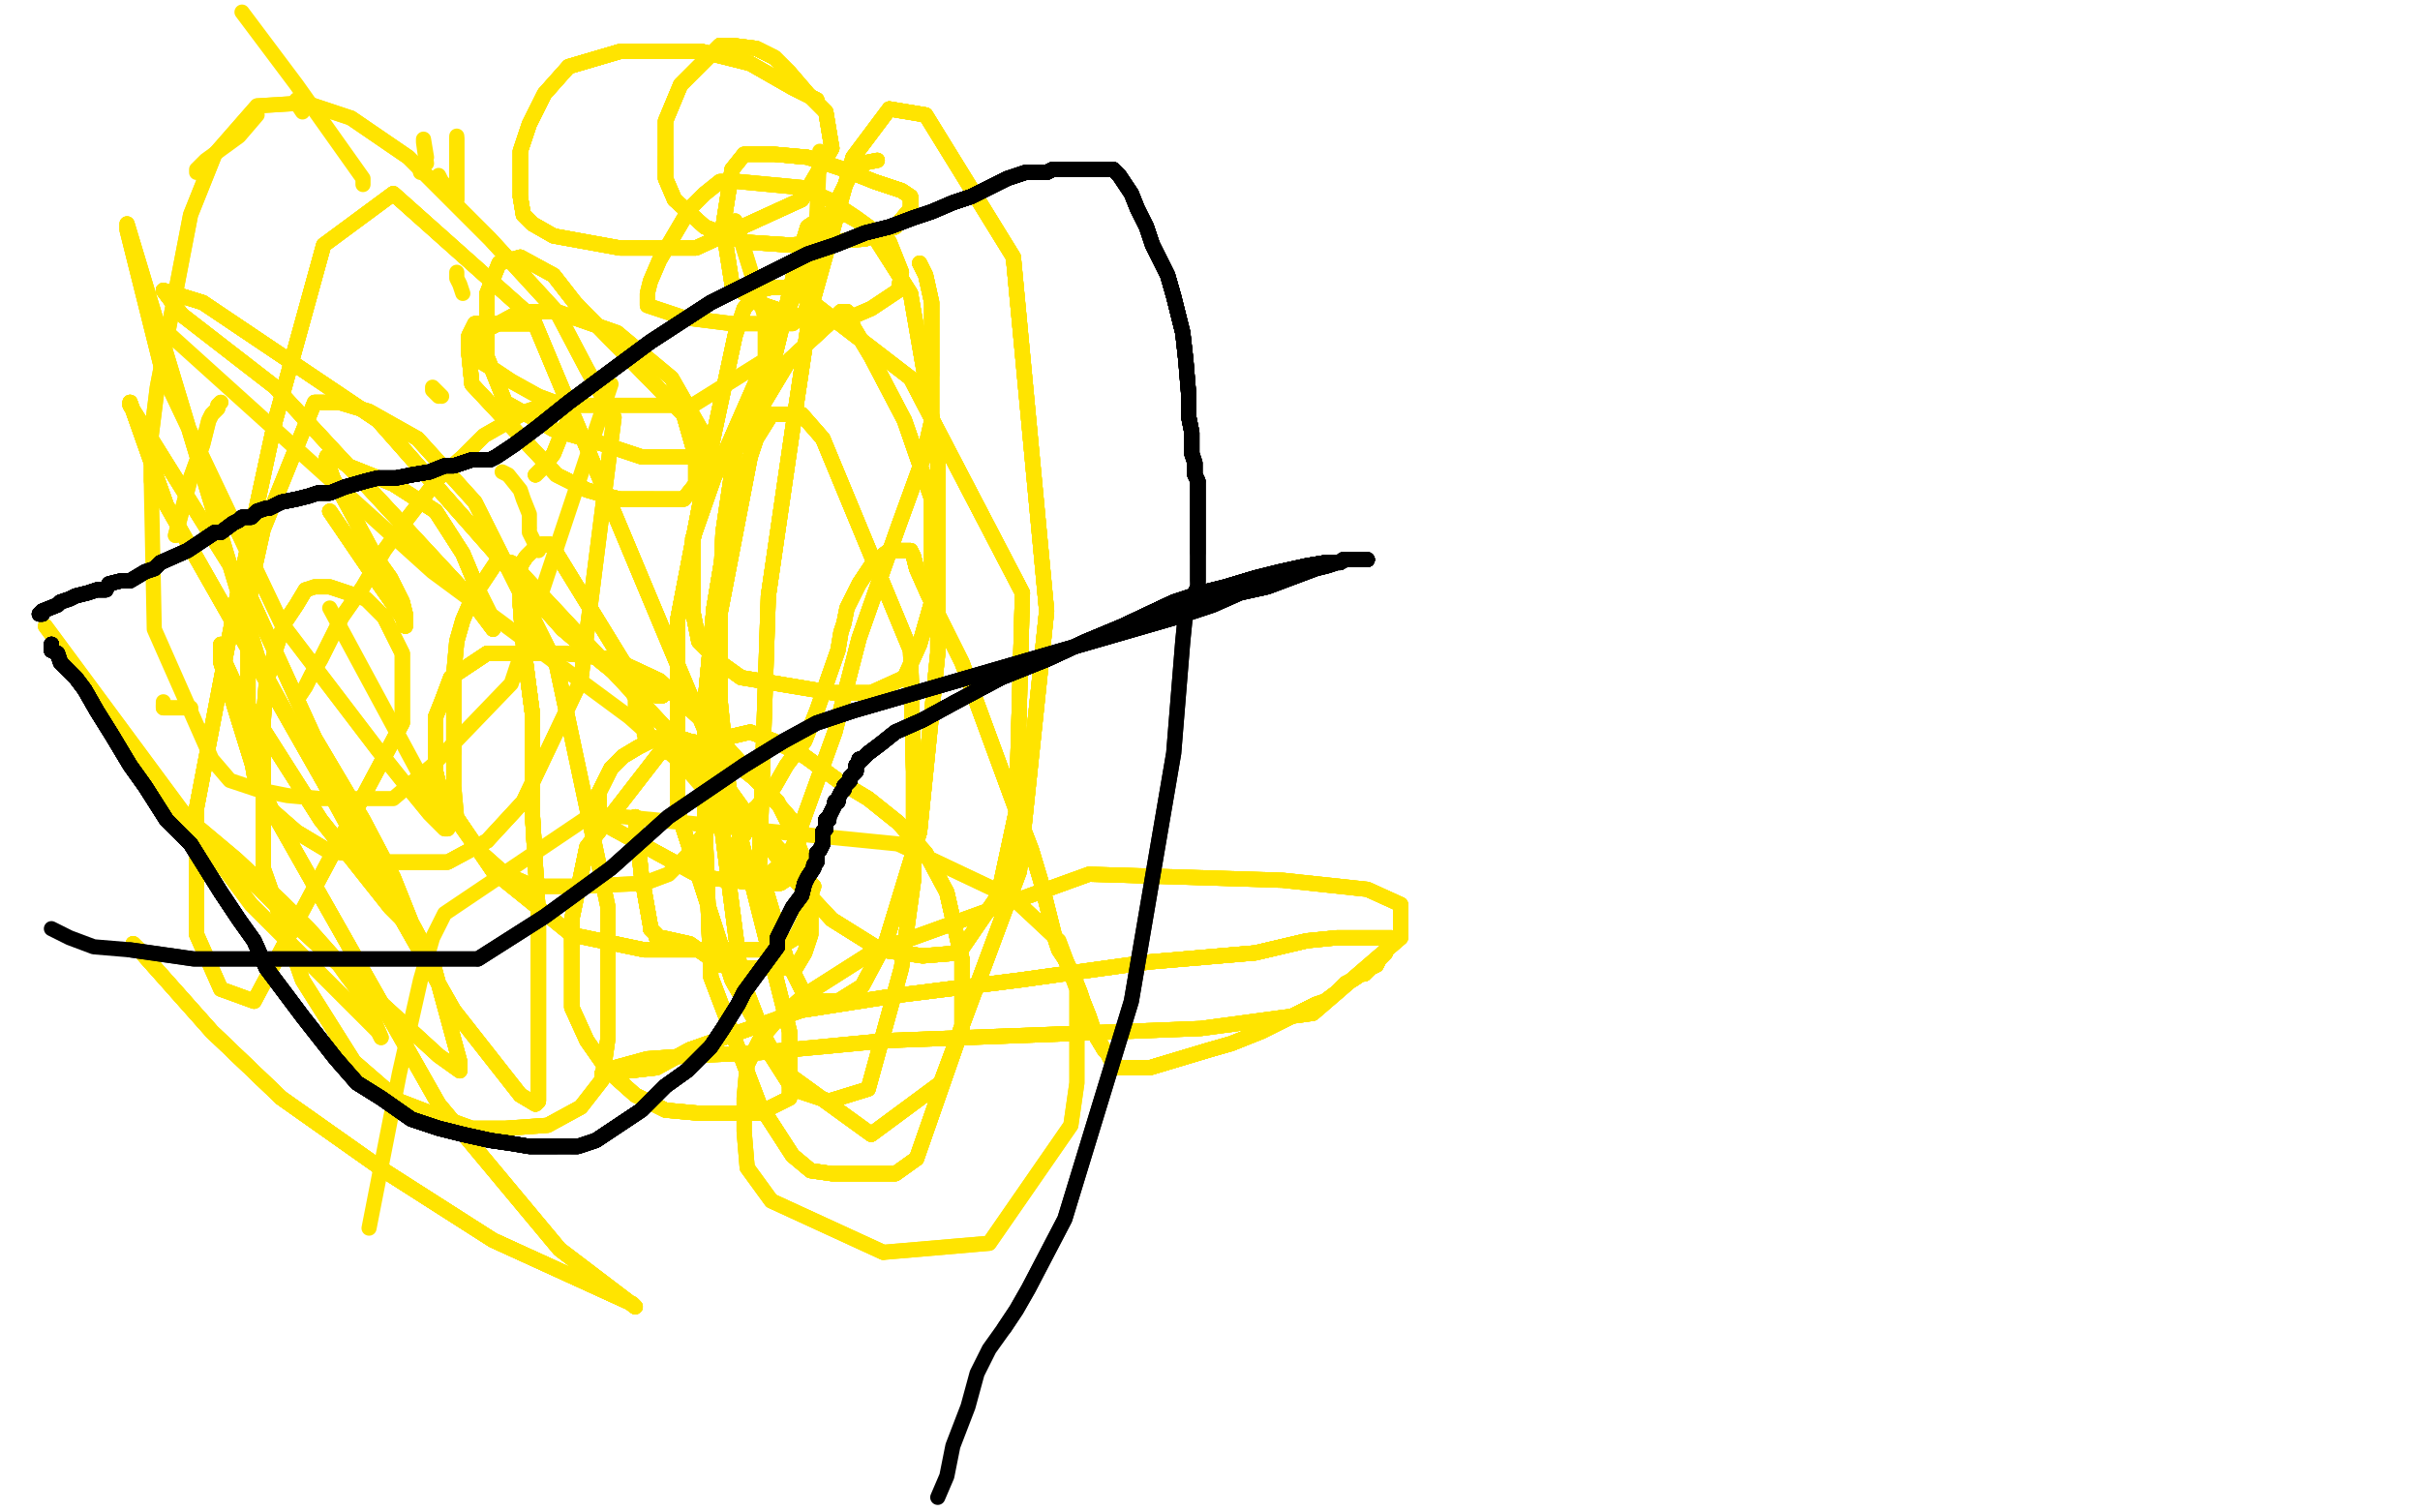 <?xml version="1.0" standalone="no"?>
<!DOCTYPE svg PUBLIC "-//W3C//DTD SVG 1.1//EN"
"http://www.w3.org/Graphics/SVG/1.1/DTD/svg11.dtd">

<svg width="800" height="500" version="1.1" xmlns="http://www.w3.org/2000/svg" xmlns:xlink="http://www.w3.org/1999/xlink" style="stroke-antialiasing: false"><desc>This SVG has been created on https://colorillo.com/</desc><rect x='0' y='0' width='800' height='500' style='fill: rgb(255,255,255); stroke-width:0' /><polyline points="65,57 65,56 66,55 68,53 79,45 85,38" style="fill: none; stroke: #ffe400; stroke-width: 5; stroke-linejoin: round; stroke-linecap: round; stroke-antialiasing: false; stroke-antialias: 0; opacity: 1.0"/>
<polyline points="98,33 98,34 100,37" style="fill: none; stroke: #ffe400; stroke-width: 5; stroke-linejoin: round; stroke-linecap: round; stroke-antialiasing: false; stroke-antialias: 0; opacity: 1.0"/>
<polyline points="63,234 59,234 57,234 55,234 54,234 54,233" style="fill: none; stroke: #ffe400; stroke-width: 5; stroke-linejoin: round; stroke-linecap: round; stroke-antialiasing: false; stroke-antialias: 0; opacity: 1.0"/>
<polyline points="63,234 59,234 57,234 55,234 54,234 54,233 54,232" style="fill: none; stroke: #ffe400; stroke-width: 5; stroke-linejoin: round; stroke-linecap: round; stroke-antialiasing: false; stroke-antialias: 0; opacity: 1.0"/>
<polyline points="177,157 180,154 183,150 185,145 187,141 188,138 188,136 188,135 188,134" style="fill: none; stroke: #ffe400; stroke-width: 5; stroke-linejoin: round; stroke-linecap: round; stroke-antialiasing: false; stroke-antialias: 0; opacity: 1.0"/>
<polyline points="177,157 180,154 183,150 185,145 187,141 188,138 188,136 188,135 188,134 183,134 180,134 174,136 167,140 160,144 153,151 145,158 135,171" style="fill: none; stroke: #ffe400; stroke-width: 5; stroke-linejoin: round; stroke-linecap: round; stroke-antialiasing: false; stroke-antialias: 0; opacity: 1.0"/>
<polyline points="177,157 180,154 183,150 185,145 187,141 188,138 188,136 188,135 188,134 183,134 180,134 174,136 167,140 160,144 153,151 145,158 135,171 127,182 120,194 113,204 108,214 106,218 103,223 101,227 99,230 98,231" style="fill: none; stroke: #ffe400; stroke-width: 5; stroke-linejoin: round; stroke-linecap: round; stroke-antialiasing: false; stroke-antialias: 0; opacity: 1.0"/>
<polyline points="177,157 180,154 183,150 185,145 187,141 188,138 188,136 188,135 188,134 183,134 180,134 174,136 167,140 160,144 153,151 145,158 135,171 127,182 120,194 113,204 108,214 106,218 103,223 101,227 99,230 98,231 98,230" style="fill: none; stroke: #ffe400; stroke-width: 5; stroke-linejoin: round; stroke-linecap: round; stroke-antialiasing: false; stroke-antialias: 0; opacity: 1.0"/>
<polyline points="58,177 63,158 67,147 69,139 70,137 72,135 72,134 73,133" style="fill: none; stroke: #ffe400; stroke-width: 5; stroke-linejoin: round; stroke-linecap: round; stroke-antialiasing: false; stroke-antialias: 0; opacity: 1.0"/>
<polyline points="58,177 63,158 67,147 69,139 70,137 72,135 72,134 73,133" style="fill: none; stroke: #ffe400; stroke-width: 5; stroke-linejoin: round; stroke-linecap: round; stroke-antialiasing: false; stroke-antialias: 0; opacity: 1.0"/>
<polyline points="109,169 126,194 133,204 134,207 134,206 134,205" style="fill: none; stroke: #ffe400; stroke-width: 5; stroke-linejoin: round; stroke-linecap: round; stroke-antialiasing: false; stroke-antialias: 0; opacity: 1.0"/>
<polyline points="109,169 126,194 133,204 134,207 134,206 134,205 134,203 133,199 129,191 124,184 110,158 108,152 108,151" style="fill: none; stroke: #ffe400; stroke-width: 5; stroke-linejoin: round; stroke-linecap: round; stroke-antialiasing: false; stroke-antialias: 0; opacity: 1.0"/>
<polyline points="109,169 126,194 133,204 134,207 134,206 134,205 134,203 133,199 129,191 124,184 110,158 108,152 108,151 111,151 115,154 130,160 144,169 153,183 158,195 163,205 163,207" style="fill: none; stroke: #ffe400; stroke-width: 5; stroke-linejoin: round; stroke-linecap: round; stroke-antialiasing: false; stroke-antialias: 0; opacity: 1.0"/>
<polyline points="109,169 126,194 133,204 134,207 134,206 134,205 134,203 133,199 129,191 124,184 110,158 108,152 108,151 111,151 115,154 130,160 144,169 153,183 158,195 163,205 163,207 163,208 154,196 91,128 60,104 54,96" style="fill: none; stroke: #ffe400; stroke-width: 5; stroke-linejoin: round; stroke-linecap: round; stroke-antialiasing: false; stroke-antialias: 0; opacity: 1.0"/>
<polyline points="109,169 126,194 133,204 134,207 134,206 134,205 134,203 133,199 129,191 124,184 110,158 108,152 108,151 111,151 115,154 130,160 144,169 153,183 158,195 163,205 163,207 163,208 154,196 91,128 60,104 54,96 67,100 125,139 170,190 186,208 199,219 209,227 217,230" style="fill: none; stroke: #ffe400; stroke-width: 5; stroke-linejoin: round; stroke-linecap: round; stroke-antialiasing: false; stroke-antialias: 0; opacity: 1.0"/>
<polyline points="109,169 126,194 133,204 134,207 134,206 134,205 134,203 133,199 129,191 124,184 110,158 108,152 108,151 111,151 115,154 130,160 144,169 153,183 158,195 163,205 163,207 163,208 154,196 91,128 60,104 54,96 67,100 125,139 170,190 186,208 199,219 209,227 217,230 218,230 219,230 211,227 184,183 182,180 181,180 179,180" style="fill: none; stroke: #ffe400; stroke-width: 5; stroke-linejoin: round; stroke-linecap: round; stroke-antialiasing: false; stroke-antialias: 0; opacity: 1.0"/>
<polyline points="109,169 126,194 133,204 134,207 134,206 134,205 134,203 133,199 129,191 124,184 110,158 108,152 108,151 111,151 115,154 130,160 144,169 153,183 158,195 163,205 163,207 163,208 154,196 91,128 60,104 54,96 67,100 125,139 170,190 186,208 199,219 209,227 217,230 218,230 219,230 211,227 184,183 182,180 181,180 179,180 177,181 176,182 174,184 172,187 172,191 172,200 173,213 176,236" style="fill: none; stroke: #ffe400; stroke-width: 5; stroke-linejoin: round; stroke-linecap: round; stroke-antialiasing: false; stroke-antialias: 0; opacity: 1.0"/>
<polyline points="110,158 108,152 108,151 111,151 115,154 130,160 144,169 153,183 158,195 163,205 163,207 163,208 154,196 91,128 60,104 54,96 67,100 125,139 170,190 186,208 199,219 209,227 217,230 218,230 219,230 211,227 184,183 182,180 181,180 179,180 177,181 176,182 174,184 172,187 172,191 172,200 173,213 176,236 176,269 178,303 178,337 178,354 178,362 178,364 177,365" style="fill: none; stroke: #ffe400; stroke-width: 5; stroke-linejoin: round; stroke-linecap: round; stroke-antialiasing: false; stroke-antialias: 0; opacity: 1.0"/>
<polyline points="110,158 108,152 108,151 111,151 115,154 130,160 144,169 153,183 158,195 163,205 163,207 163,208 154,196 91,128 60,104 54,96 67,100 125,139 170,190 186,208 199,219 209,227 217,230 218,230 219,230 211,227 184,183 182,180 181,180 179,180 177,181 176,182 174,184 172,187 172,191 172,200 173,213 176,236 176,269 178,303 178,337 178,354 178,362 178,364 177,365 172,362 150,334 55,167 43,133 43,134" style="fill: none; stroke: #ffe400; stroke-width: 5; stroke-linejoin: round; stroke-linecap: round; stroke-antialiasing: false; stroke-antialias: 0; opacity: 1.0"/>
<polyline points="60,104 54,96 67,100 125,139 170,190 186,208 199,219 209,227 217,230 218,230 219,230 211,227 184,183 182,180 181,180 179,180 177,181 176,182 174,184 172,187 172,191 172,200 173,213 176,236 176,269 178,303 178,337 178,354 178,362 178,364 177,365 172,362 150,334 55,167 43,133 43,134 83,198 104,244 120,271 130,290 136,305 143,318 152,351" style="fill: none; stroke: #ffe400; stroke-width: 5; stroke-linejoin: round; stroke-linecap: round; stroke-antialiasing: false; stroke-antialias: 0; opacity: 1.0"/>
<polyline points="60,104 54,96 67,100 125,139 170,190 186,208 199,219 209,227 217,230 218,230 219,230 211,227 184,183 182,180 181,180 179,180 177,181 176,182 174,184 172,187 172,191 172,200 173,213 176,236 176,269 178,303 178,337 178,354 178,362 178,364 177,365 172,362 150,334 55,167 43,133 43,134 83,198 104,244 120,271 130,290 136,305 143,318 152,351 152,354 145,349 98,306 49,257" style="fill: none; stroke: #ffe400; stroke-width: 5; stroke-linejoin: round; stroke-linecap: round; stroke-antialiasing: false; stroke-antialias: 0; opacity: 1.0"/>
<polyline points="217,230 218,230 219,230 211,227 184,183 182,180 181,180 179,180 177,181 176,182 174,184 172,187 172,191 172,200 173,213 176,236 176,269 178,303 178,337 178,354 178,362 178,364 177,365 172,362 150,334 55,167 43,133 43,134 83,198 104,244 120,271 130,290 136,305 143,318 152,351 152,354 145,349 98,306 49,257 47,257 47,258 78,284 93,298 102,307 110,316 115,323" style="fill: none; stroke: #ffe400; stroke-width: 5; stroke-linejoin: round; stroke-linecap: round; stroke-antialiasing: false; stroke-antialias: 0; opacity: 1.0"/>
<polyline points="184,183 182,180 181,180 179,180 177,181 176,182 174,184 172,187 172,191 172,200 173,213 176,236 176,269 178,303 178,337 178,354 178,362 178,364 177,365 172,362 150,334 55,167 43,133 43,134 83,198 104,244 120,271 130,290 136,305 143,318 152,351 152,354 145,349 98,306 49,257 47,257 47,258 78,284 93,298 102,307 110,316 115,323 121,331 126,343 125,341 116,332 83,299 15,207" style="fill: none; stroke: #ffe400; stroke-width: 5; stroke-linejoin: round; stroke-linecap: round; stroke-antialiasing: false; stroke-antialias: 0; opacity: 1.0"/>
<polyline points="184,183 182,180 181,180 179,180 177,181 176,182 174,184 172,187 172,191 172,200 173,213 176,236 176,269 178,303 178,337 178,354 178,362 178,364 177,365 172,362 150,334 55,167 43,133 43,134 83,198 104,244 120,271 130,290 136,305 143,318 152,351 152,354 145,349 98,306 49,257 47,257 47,258 78,284 93,298 102,307 110,316 115,323 121,331 126,343 125,341 116,332 83,299 15,207" style="fill: none; stroke: #ffe400; stroke-width: 5; stroke-linejoin: round; stroke-linecap: round; stroke-antialiasing: false; stroke-antialias: 0; opacity: 1.0"/>
<polyline points="44,312 46,314 70,341 93,363 127,387 163,410 209,431" style="fill: none; stroke: #ffe400; stroke-width: 5; stroke-linejoin: round; stroke-linecap: round; stroke-antialiasing: false; stroke-antialias: 0; opacity: 1.0"/>
<polyline points="44,312 46,314 70,341 93,363 127,387 163,410 209,431 210,432 185,413 145,365 86,261 73,219" style="fill: none; stroke: #ffe400; stroke-width: 5; stroke-linejoin: round; stroke-linecap: round; stroke-antialiasing: false; stroke-antialias: 0; opacity: 1.0"/>
<polyline points="44,312 46,314 70,341 93,363 127,387 163,410 209,431 210,432 185,413 145,365 86,261 73,219 73,213 73,216 78,227 106,271 129,300 135,306" style="fill: none; stroke: #ffe400; stroke-width: 5; stroke-linejoin: round; stroke-linecap: round; stroke-antialiasing: false; stroke-antialias: 0; opacity: 1.0"/>
<polyline points="44,312 46,314 70,341 93,363 127,387 163,410 209,431 210,432 185,413 145,365 86,261 73,219 73,213 73,216 78,227 106,271 129,300 135,306 136,307 137,307 135,304 131,300 127,295" style="fill: none; stroke: #ffe400; stroke-width: 5; stroke-linejoin: round; stroke-linecap: round; stroke-antialiasing: false; stroke-antialias: 0; opacity: 1.0"/>
<polyline points="44,312 46,314 70,341 93,363 127,387 163,410 209,431 210,432 185,413 145,365 86,261 73,219 73,213 73,216 78,227 106,271 129,300 135,306 136,307 137,307 135,304 131,300 127,295 86,220 42,74 42,76 54,124" style="fill: none; stroke: #ffe400; stroke-width: 5; stroke-linejoin: round; stroke-linecap: round; stroke-antialiasing: false; stroke-antialias: 0; opacity: 1.0"/>
<polyline points="44,312 46,314 70,341 93,363 127,387 163,410 209,431 210,432 185,413 145,365 86,261 73,219 73,213 73,216 78,227 106,271 129,300 135,306 136,307 137,307 135,304 131,300 127,295 86,220 42,74 42,76 54,124 93,206 125,248 133,258 142,269 147,274 148,274" style="fill: none; stroke: #ffe400; stroke-width: 5; stroke-linejoin: round; stroke-linecap: round; stroke-antialiasing: false; stroke-antialias: 0; opacity: 1.0"/>
<polyline points="44,312 46,314 70,341 93,363 127,387 163,410 209,431 210,432 185,413 145,365 86,261 73,219 73,213 73,216 78,227 106,271 129,300 135,306 136,307 137,307 135,304 131,300 127,295 86,220 42,74 42,76 54,124 93,206 125,248 133,258 142,269 147,274 148,274 143,264 109,201" style="fill: none; stroke: #ffe400; stroke-width: 5; stroke-linejoin: round; stroke-linecap: round; stroke-antialiasing: false; stroke-antialias: 0; opacity: 1.0"/>
<polyline points="120,61 120,59 98,28 80,4" style="fill: none; stroke: #ffe400; stroke-width: 5; stroke-linejoin: round; stroke-linecap: round; stroke-antialiasing: false; stroke-antialias: 0; opacity: 1.0"/>
<polyline points="140,57 139,57" style="fill: none; stroke: #ffe400; stroke-width: 5; stroke-linejoin: round; stroke-linecap: round; stroke-antialiasing: false; stroke-antialias: 0; opacity: 1.0"/>
<polyline points="145,58 146,60 147,61 148,62 148,63 148,64" style="fill: none; stroke: #ffe400; stroke-width: 5; stroke-linejoin: round; stroke-linecap: round; stroke-antialiasing: false; stroke-antialias: 0; opacity: 1.0"/>
<polyline points="150,66 151,66 151,61 151,55 151,52 151,47 151,46" style="fill: none; stroke: #ffe400; stroke-width: 5; stroke-linejoin: round; stroke-linecap: round; stroke-antialiasing: false; stroke-antialias: 0; opacity: 1.0"/>
<polyline points="150,66 151,66 151,61 151,55 151,52 151,47 151,46 151,45" style="fill: none; stroke: #ffe400; stroke-width: 5; stroke-linejoin: round; stroke-linecap: round; stroke-antialiasing: false; stroke-antialias: 0; opacity: 1.0"/>
<polyline points="141,52 140,46 140,47 141,54" style="fill: none; stroke: #ffe400; stroke-width: 5; stroke-linejoin: round; stroke-linecap: round; stroke-antialiasing: false; stroke-antialias: 0; opacity: 1.0"/>
<polyline points="151,90 151,91 151,92 152,94 153,97" style="fill: none; stroke: #ffe400; stroke-width: 5; stroke-linejoin: round; stroke-linecap: round; stroke-antialiasing: false; stroke-antialias: 0; opacity: 1.0"/>
<circle cx="171.5" cy="143.5" r="2" style="fill: #ffe400; stroke-antialiasing: false; stroke-antialias: 0; opacity: 1.0"/>
<polyline points="175,174 175,170 173,165 172,162 168,157 166,156" style="fill: none; stroke: #ffe400; stroke-width: 5; stroke-linejoin: round; stroke-linecap: round; stroke-antialiasing: false; stroke-antialias: 0; opacity: 1.0"/>
<polyline points="145,131 143,129 143,128 146,131" style="fill: none; stroke: #ffe400; stroke-width: 5; stroke-linejoin: round; stroke-linecap: round; stroke-antialiasing: false; stroke-antialias: 0; opacity: 1.0"/>
<circle cx="187.5" cy="206.5" r="2" style="fill: #ffe400; stroke-antialiasing: false; stroke-antialias: 0; opacity: 1.0"/>
<polyline points="178,182 175,176 175,175" style="fill: none; stroke: #ffe400; stroke-width: 5; stroke-linejoin: round; stroke-linecap: round; stroke-antialiasing: false; stroke-antialias: 0; opacity: 1.0"/>
<polyline points="206,222 210,231 210,234 212,238 213,241 213,243" style="fill: none; stroke: #ffe400; stroke-width: 5; stroke-linejoin: round; stroke-linecap: round; stroke-antialiasing: false; stroke-antialias: 0; opacity: 1.0"/>
<polyline points="214,244 214,242 213,237 212,235 212,234 211,234" style="fill: none; stroke: #ffe400; stroke-width: 5; stroke-linejoin: round; stroke-linecap: round; stroke-antialiasing: false; stroke-antialias: 0; opacity: 1.0"/>
<polyline points="210,270 212,289 215,306 215,307 217,309 217,310 218,310" style="fill: none; stroke: #ffe400; stroke-width: 5; stroke-linejoin: round; stroke-linecap: round; stroke-antialiasing: false; stroke-antialias: 0; opacity: 1.0"/>
<polyline points="210,270 212,289 215,306 215,307 217,309 217,310 218,310 219,310 228,312 238,319 247,320 256,320" style="fill: none; stroke: #ffe400; stroke-width: 5; stroke-linejoin: round; stroke-linecap: round; stroke-antialiasing: false; stroke-antialias: 0; opacity: 1.0"/>
<polyline points="210,270 212,289 215,306 215,307 217,309 217,310 218,310 219,310 228,312 238,319 247,320 256,320 263,320 266,315 268,309 268,298 267,287" style="fill: none; stroke: #ffe400; stroke-width: 5; stroke-linejoin: round; stroke-linecap: round; stroke-antialiasing: false; stroke-antialias: 0; opacity: 1.0"/>
<polyline points="210,270 212,289 215,306 215,307 217,309 217,310 218,310 219,310 228,312 238,319 247,320 256,320 263,320 266,315 268,309 268,298 267,287 262,275 257,265 249,257 240,250 233,246 228,245" style="fill: none; stroke: #ffe400; stroke-width: 5; stroke-linejoin: round; stroke-linecap: round; stroke-antialiasing: false; stroke-antialias: 0; opacity: 1.0"/>
<polyline points="210,270 212,289 215,306 215,307 217,309 217,310 218,310 219,310 228,312 238,319 247,320 256,320 263,320 266,315 268,309 268,298 267,287 262,275 257,265 249,257 240,250 233,246 228,245 225,244 222,244 217,244 211,247 206,250 202,254 201,256 199,260" style="fill: none; stroke: #ffe400; stroke-width: 5; stroke-linejoin: round; stroke-linecap: round; stroke-antialiasing: false; stroke-antialias: 0; opacity: 1.0"/>
<polyline points="210,270 212,289 215,306 215,307 217,309 217,310 218,310 219,310 228,312 238,319 247,320 256,320 263,320 266,315 268,309 268,298 267,287 262,275 257,265 249,257 240,250 233,246 228,245 225,244 222,244 217,244 211,247 206,250 202,254 201,256 199,260 198,262 198,265 198,268 199,272 232,290 251,292" style="fill: none; stroke: #ffe400; stroke-width: 5; stroke-linejoin: round; stroke-linecap: round; stroke-antialiasing: false; stroke-antialias: 0; opacity: 1.0"/>
<polyline points="210,270 212,289 215,306 215,307 217,309 217,310 218,310 219,310 228,312 238,319 247,320 256,320 263,320 266,315 268,309 268,298 267,287 262,275 257,265 249,257 240,250 233,246 228,245 225,244 222,244 217,244 211,247 206,250 202,254 201,256 199,260 198,262 198,265 198,268 199,272 232,290 251,292 258,292 261,290 262,289 262,288 264,286 264,285" style="fill: none; stroke: #ffe400; stroke-width: 5; stroke-linejoin: round; stroke-linecap: round; stroke-antialiasing: false; stroke-antialias: 0; opacity: 1.0"/>
<polyline points="215,306 215,307 217,309 217,310 218,310 219,310 228,312 238,319 247,320 256,320 263,320 266,315 268,309 268,298 267,287 262,275 257,265 249,257 240,250 233,246 228,245 225,244 222,244 217,244 211,247 206,250 202,254 201,256 199,260 198,262 198,265 198,268 199,272 232,290 251,292 258,292 261,290 262,289 262,288 264,286 264,285 264,279 264,277 264,274 260,269 251,259 233,239 218,225 203,218" style="fill: none; stroke: #ffe400; stroke-width: 5; stroke-linejoin: round; stroke-linecap: round; stroke-antialiasing: false; stroke-antialias: 0; opacity: 1.0"/>
<polyline points="267,287 262,275 257,265 249,257 240,250 233,246 228,245 225,244 222,244 217,244 211,247 206,250 202,254 201,256 199,260 198,262 198,265 198,268 199,272 232,290 251,292 258,292 261,290 262,289 262,288 264,286 264,285 264,279 264,277 264,274 260,269 251,259 233,239 218,225 203,218 187,216 178,216 168,216 161,216 149,224 146,232 144,237 144,243" style="fill: none; stroke: #ffe400; stroke-width: 5; stroke-linejoin: round; stroke-linecap: round; stroke-antialiasing: false; stroke-antialias: 0; opacity: 1.0"/>
<polyline points="198,265 198,268 199,272 232,290 251,292 258,292 261,290 262,289 262,288 264,286 264,285 264,279 264,277 264,274 260,269 251,259 233,239 218,225 203,218 187,216 178,216 168,216 161,216 149,224 146,232 144,237 144,243 144,250 144,255 146,263 163,288 189,309 213,314 241,314 251,314 258,313 263,310 266,304 267,300 268,296 269,293 169,186" style="fill: none; stroke: #ffe400; stroke-width: 5; stroke-linejoin: round; stroke-linecap: round; stroke-antialiasing: false; stroke-antialias: 0; opacity: 1.0"/>
<polyline points="198,265 198,268 199,272 232,290 251,292 258,292 261,290 262,289 262,288 264,286 264,285 264,279 264,277 264,274 260,269 251,259 233,239 218,225 203,218 187,216 178,216 168,216 161,216 149,224 146,232 144,237 144,243 144,250 144,255 146,263 163,288 189,309 213,314 241,314 251,314 258,313 263,310 266,304 267,300 268,296 269,293 169,186 164,186 160,192 156,198 153,205 151,212 150,223 150,237 150,249" style="fill: none; stroke: #ffe400; stroke-width: 5; stroke-linejoin: round; stroke-linecap: round; stroke-antialiasing: false; stroke-antialias: 0; opacity: 1.0"/>
<polyline points="233,239 218,225 203,218 187,216 178,216 168,216 161,216 149,224 146,232 144,237 144,243 144,250 144,255 146,263 163,288 189,309 213,314 241,314 251,314 258,313 263,310 266,304 267,300 268,296 269,293 169,186 164,186 160,192 156,198 153,205 151,212 150,223 150,237 150,249 150,260 151,271 158,281 167,289 174,292 180,293 187,293 192,293" style="fill: none; stroke: #ffe400; stroke-width: 5; stroke-linejoin: round; stroke-linecap: round; stroke-antialiasing: false; stroke-antialias: 0; opacity: 1.0"/>
<polyline points="267,287 262,275 257,265 249,257 240,250 233,246 228,245 225,244 222,244 217,244 211,247 206,250 202,254 201,256 199,260 198,262 198,265 198,268 199,272 232,290 251,292 258,292 261,290 262,289 262,288 264,286 264,285 264,279 264,277 264,274 260,269 251,259 233,239 218,225 203,218 187,216 178,216 168,216 161,216 149,224 146,232 144,237 144,243 144,250 144,255 146,263 163,288 189,309 213,314" style="fill: none; stroke: #ffe400; stroke-width: 5; stroke-linejoin: round; stroke-linecap: round; stroke-antialiasing: false; stroke-antialias: 0; opacity: 1.0"/>
<polyline points="233,239 218,225 203,218 187,216 178,216 168,216 161,216 149,224 146,232 144,237 144,243 144,250 144,255 146,263 163,288 189,309 213,314 241,314 251,314 258,313 263,310 266,304 267,300 268,296 269,293 169,186 164,186 160,192 156,198 153,205 151,212 150,223 150,237 150,249 150,260 151,271 158,281 167,289 174,292 180,293 187,293 192,293 213,292 221,289 227,283 231,278 234,274 234,268 234,266 232,260" style="fill: none; stroke: #ffe400; stroke-width: 5; stroke-linejoin: round; stroke-linecap: round; stroke-antialiasing: false; stroke-antialias: 0; opacity: 1.0"/>
<polyline points="146,232 144,237 144,243 144,250 144,255 146,263 163,288 189,309 213,314 241,314 251,314 258,313 263,310 266,304 267,300 268,296 269,293 169,186 164,186 160,192 156,198 153,205 151,212 150,223 150,237 150,249 150,260 151,271 158,281 167,289 174,292 180,293 187,293 192,293 213,292 221,289 227,283 231,278 234,274 234,268 234,266 232,260 226,253 208,237 143,189 51,106" style="fill: none; stroke: #ffe400; stroke-width: 5; stroke-linejoin: round; stroke-linecap: round; stroke-antialiasing: false; stroke-antialias: 0; opacity: 1.0"/>
<polyline points="304,87 306,91 308,100 308,107 308,110 308,114 308,119 308,124" style="fill: none; stroke: #ffe400; stroke-width: 5; stroke-linejoin: round; stroke-linecap: round; stroke-antialiasing: false; stroke-antialias: 0; opacity: 1.0"/>
<polyline points="304,87 306,91 308,100 308,107 308,110 308,114 308,119 308,124 308,131 308,139 305,152 297,174 284,211 276,242 263,278 260,284" style="fill: none; stroke: #ffe400; stroke-width: 5; stroke-linejoin: round; stroke-linecap: round; stroke-antialiasing: false; stroke-antialias: 0; opacity: 1.0"/>
<polyline points="304,87 306,91 308,100 308,107 308,110 308,114 308,119 308,124 308,131 308,139 305,152 297,174 284,211 276,242 263,278 260,284 252,291 248,291 246,291 245,289 244,288 244,286 244,283" style="fill: none; stroke: #ffe400; stroke-width: 5; stroke-linejoin: round; stroke-linecap: round; stroke-antialiasing: false; stroke-antialias: 0; opacity: 1.0"/>
<polyline points="304,87 306,91 308,100 308,107 308,110 308,114 308,119 308,124 308,131 308,139 305,152 297,174 284,211 276,242 263,278 260,284 252,291 248,291 246,291 245,289 244,288 244,286 244,283 244,281 244,278 246,276 247,273 247,269 250,267 256,260 260,253 266,245 270,235 277,215 278,209 279,206 280,201 282,197 284,193 286,190 288,187 290,185 294,182 296,182 299,182 301,182" style="fill: none; stroke: #ffe400; stroke-width: 5; stroke-linejoin: round; stroke-linecap: round; stroke-antialiasing: false; stroke-antialias: 0; opacity: 1.0"/>
<polyline points="304,87 306,91 308,100 308,107 308,110 308,114 308,119 308,124 308,131 308,139 305,152 297,174 284,211 276,242 263,278 260,284 252,291 248,291 246,291 245,289 244,288 244,286 244,283 244,281 244,278 246,276 247,273 247,269 250,267 256,260 260,253 266,245 270,235 277,215 278,209 279,206 280,201 282,197 284,193 286,190 288,187 290,185 294,182 296,182 299,182 301,182 302,184 303,188 307,197" style="fill: none; stroke: #ffe400; stroke-width: 5; stroke-linejoin: round; stroke-linecap: round; stroke-antialiasing: false; stroke-antialias: 0; opacity: 1.0"/>
<polyline points="305,152 297,174 284,211 276,242 263,278 260,284 252,291 248,291 246,291 245,289 244,288 244,286 244,283 244,281 244,278 246,276 247,273 247,269 250,267 256,260 260,253 266,245 270,235 277,215 278,209 279,206 280,201 282,197 284,193 286,190 288,187 290,185 294,182 296,182 299,182 301,182 302,184 303,188 307,197 312,207 318,219 336,268 341,281 344,291 349,311" style="fill: none; stroke: #ffe400; stroke-width: 5; stroke-linejoin: round; stroke-linecap: round; stroke-antialiasing: false; stroke-antialias: 0; opacity: 1.0"/>
<polyline points="246,291 245,289 244,288 244,286 244,283 244,281 244,278 246,276 247,273 247,269 250,267 256,260 260,253 266,245 270,235 277,215 278,209 279,206 280,201 282,197 284,193 286,190 288,187 290,185 294,182 296,182 299,182 301,182 302,184 303,188 307,197 312,207 318,219 336,268 341,281 344,291 349,311 350,314 352,317 355,323 357,328 358,331 360,336 362,342 365,347 366,348" style="fill: none; stroke: #ffe400; stroke-width: 5; stroke-linejoin: round; stroke-linecap: round; stroke-antialiasing: false; stroke-antialias: 0; opacity: 1.0"/>
<polyline points="246,291 245,289 244,288 244,286 244,283 244,281 244,278 246,276 247,273 247,269 250,267 256,260 260,253 266,245 270,235 277,215 278,209 279,206 280,201 282,197 284,193 286,190 288,187 290,185 294,182 296,182 299,182 301,182 302,184 303,188 307,197 312,207 318,219 336,268 341,281 344,291 349,311 350,314 352,317 355,323 357,328 358,331 360,336 362,342 365,347 366,348 367,350 368,351 369,352 370,353" style="fill: none; stroke: #ffe400; stroke-width: 5; stroke-linejoin: round; stroke-linecap: round; stroke-antialiasing: false; stroke-antialias: 0; opacity: 1.0"/>
<polyline points="284,193 286,190 288,187 290,185 294,182 296,182 299,182 301,182 302,184 303,188 307,197 312,207 318,219 336,268 341,281 344,291 349,311 350,314 352,317 355,323 357,328 358,331 360,336 362,342 365,347 366,348 367,350 368,351 369,352 370,353 380,353 400,347 407,345 417,341 423,338 435,332 438,331 442,328 445,325 447,324" style="fill: none; stroke: #ffe400; stroke-width: 5; stroke-linejoin: round; stroke-linecap: round; stroke-antialiasing: false; stroke-antialias: 0; opacity: 1.0"/>
<polyline points="284,193 286,190 288,187 290,185 294,182 296,182 299,182 301,182 302,184 303,188 307,197 312,207 318,219 336,268 341,281 344,291 349,311 350,314 352,317 355,323 357,328 358,331 360,336 362,342 365,347 366,348 367,350 368,351 369,352 370,353 380,353 400,347 407,345 417,341 423,338 435,332 438,331 442,328 445,325 447,324 450,322 451,322 453,320 455,319 456,317 458,315" style="fill: none; stroke: #ffe400; stroke-width: 5; stroke-linejoin: round; stroke-linecap: round; stroke-antialiasing: false; stroke-antialias: 0; opacity: 1.0"/>
<polyline points="284,193 286,190 288,187 290,185 294,182 296,182 299,182 301,182 302,184 303,188 307,197 312,207 318,219 336,268 341,281 344,291 349,311 350,314 352,317 355,323 357,328 358,331 360,336 362,342 365,347 366,348 367,350 368,351 369,352 370,353 380,353 400,347 407,345 417,341 423,338 435,332 438,331 442,328 445,325 447,324 450,322 451,322 453,320 455,319 456,317 458,315 459,312 460,311 460,310" style="fill: none; stroke: #ffe400; stroke-width: 5; stroke-linejoin: round; stroke-linecap: round; stroke-antialiasing: false; stroke-antialias: 0; opacity: 1.0"/>
<polyline points="352,317 355,323 357,328 358,331 360,336 362,342 365,347 366,348 367,350 368,351 369,352 370,353 380,353 400,347 407,345 417,341 423,338 435,332 438,331 442,328 445,325 447,324 450,322 451,322 453,320 455,319 456,317 458,315 459,312 460,311 460,310 456,310 449,310 442,310 432,311 415,315 380,318 337,324 297,329 265,334 228,347" style="fill: none; stroke: #ffe400; stroke-width: 5; stroke-linejoin: round; stroke-linecap: round; stroke-antialiasing: false; stroke-antialias: 0; opacity: 1.0"/>
<polyline points="352,317 355,323 357,328 358,331 360,336 362,342 365,347 366,348 367,350 368,351 369,352 370,353 380,353 400,347 407,345 417,341 423,338 435,332 438,331 442,328 445,325 447,324 450,322 451,322 453,320 455,319 456,317 458,315 459,312 460,311 460,310 456,310 449,310 442,310 432,311 415,315 380,318 337,324 297,329 265,334 228,347 217,353 199,355 201,355 203,353" style="fill: none; stroke: #ffe400; stroke-width: 5; stroke-linejoin: round; stroke-linecap: round; stroke-antialiasing: false; stroke-antialias: 0; opacity: 1.0"/>
<polyline points="367,350 368,351 369,352 370,353 380,353 400,347 407,345 417,341 423,338 435,332 438,331 442,328 445,325 447,324 450,322 451,322 453,320 455,319 456,317 458,315 459,312 460,311 460,310 456,310 449,310 442,310 432,311 415,315 380,318 337,324 297,329 265,334 228,347 217,353 199,355 201,355 203,353 214,350 228,349 251,348 293,344 346,342 397,340 434,335 463,310 463,299" style="fill: none; stroke: #ffe400; stroke-width: 5; stroke-linejoin: round; stroke-linecap: round; stroke-antialiasing: false; stroke-antialias: 0; opacity: 1.0"/>
<polyline points="380,353 400,347 407,345 417,341 423,338 435,332 438,331 442,328 445,325 447,324 450,322 451,322 453,320 455,319 456,317 458,315 459,312 460,311 460,310 456,310 449,310 442,310 432,311 415,315 380,318 337,324 297,329 265,334 228,347 217,353 199,355 201,355 203,353 214,350 228,349 251,348 293,344 346,342 397,340 434,335 463,310 463,299 452,294 424,291 360,289 288,315 266,329 257,337" style="fill: none; stroke: #ffe400; stroke-width: 5; stroke-linejoin: round; stroke-linecap: round; stroke-antialiasing: false; stroke-antialias: 0; opacity: 1.0"/>
<polyline points="450,322 451,322 453,320 455,319 456,317 458,315 459,312 460,311 460,310 456,310 449,310 442,310 432,311 415,315 380,318 337,324 297,329 265,334 228,347 217,353 199,355 201,355 203,353 214,350 228,349 251,348 293,344 346,342 397,340 434,335 463,310 463,299 452,294 424,291 360,289 288,315 266,329 257,337 251,344 247,352 246,363 246,374 247,386 255,397 292,414" style="fill: none; stroke: #ffe400; stroke-width: 5; stroke-linejoin: round; stroke-linecap: round; stroke-antialiasing: false; stroke-antialias: 0; opacity: 1.0"/>
<polyline points="459,312 460,311 460,310 456,310 449,310 442,310 432,311 415,315 380,318 337,324 297,329 265,334 228,347 217,353 199,355 201,355 203,353 214,350 228,349 251,348 293,344 346,342 397,340 434,335 463,310 463,299 452,294 424,291 360,289 288,315 266,329 257,337 251,344 247,352 246,363 246,374 247,386 255,397 292,414 327,411 354,372 356,358 356,344 356,327 350,311 335,297 297,279" style="fill: none; stroke: #ffe400; stroke-width: 5; stroke-linejoin: round; stroke-linecap: round; stroke-antialiasing: false; stroke-antialias: 0; opacity: 1.0"/>
<polyline points="432,311 415,315 380,318 337,324 297,329 265,334 228,347 217,353 199,355 201,355 203,353 214,350 228,349 251,348 293,344 346,342 397,340 434,335 463,310 463,299 452,294 424,291 360,289 288,315 266,329 257,337 251,344 247,352 246,363 246,374 247,386 255,397 292,414 327,411 354,372 356,358 356,344 356,327 350,311 335,297 297,279 196,269 147,302 143,310 139,324 132,355 122,406" style="fill: none; stroke: #ffe400; stroke-width: 5; stroke-linejoin: round; stroke-linecap: round; stroke-antialiasing: false; stroke-antialias: 0; opacity: 1.0"/>
<polyline points="290,53 285,54 285,55 284,55 282,56 277,66" style="fill: none; stroke: #ffe400; stroke-width: 5; stroke-linejoin: round; stroke-linecap: round; stroke-antialiasing: false; stroke-antialias: 0; opacity: 1.0"/>
<polyline points="290,53 285,54 285,55 284,55 282,56 277,66 261,101 236,158 229,178 229,192 229,202 231,212 238,219 245,224" style="fill: none; stroke: #ffe400; stroke-width: 5; stroke-linejoin: round; stroke-linecap: round; stroke-antialiasing: false; stroke-antialias: 0; opacity: 1.0"/>
<polyline points="290,53 285,54 285,55 284,55 282,56 277,66 261,101 236,158 229,178 229,192 229,202 231,212 238,219 245,224 275,229 288,229 299,224 304,213 308,199 308,182 308,165 299,139" style="fill: none; stroke: #ffe400; stroke-width: 5; stroke-linejoin: round; stroke-linecap: round; stroke-antialiasing: false; stroke-antialias: 0; opacity: 1.0"/>
<polyline points="290,53 285,54 285,55 284,55 282,56 277,66 261,101 236,158 229,178 229,192 229,202 231,212 238,219 245,224 275,229 288,229 299,224 304,213 308,199 308,182 308,165 299,139 288,118 282,108 281,104 280,103 278,103 274,107 261,119 243,149" style="fill: none; stroke: #ffe400; stroke-width: 5; stroke-linejoin: round; stroke-linecap: round; stroke-antialiasing: false; stroke-antialias: 0; opacity: 1.0"/>
<polyline points="290,53 285,54 285,55 284,55 282,56 277,66 261,101 236,158 229,178 229,192 229,202 231,212 238,219 245,224 275,229 288,229 299,224 304,213 308,199 308,182 308,165 299,139 288,118 282,108 281,104 280,103 278,103 274,107 261,119 243,149 239,176 237,221 241,261 261,289 275,304 291,314 305,316 317,315" style="fill: none; stroke: #ffe400; stroke-width: 5; stroke-linejoin: round; stroke-linecap: round; stroke-antialiasing: false; stroke-antialias: 0; opacity: 1.0"/>
<polyline points="290,53 285,54 285,55 284,55 282,56 277,66 261,101 236,158 229,178 229,192 229,202 231,212 238,219 245,224 275,229 288,229 299,224 304,213 308,199 308,182 308,165 299,139 288,118 282,108 281,104 280,103 278,103 274,107 261,119 243,149 239,176 237,221 241,261 261,289 275,304 291,314 305,316 317,315 330,296 336,268 338,196 301,125 262,95 255,95 251,96" style="fill: none; stroke: #ffe400; stroke-width: 5; stroke-linejoin: round; stroke-linecap: round; stroke-antialiasing: false; stroke-antialias: 0; opacity: 1.0"/>
<polyline points="261,101 236,158 229,178 229,192 229,202 231,212 238,219 245,224 275,229 288,229 299,224 304,213 308,199 308,182 308,165 299,139 288,118 282,108 281,104 280,103 278,103 274,107 261,119 243,149 239,176 237,221 241,261 261,289 275,304 291,314 305,316 317,315 330,296 336,268 338,196 301,125 262,95 255,95 251,96 246,102 243,111 240,125 234,153 224,205 224,268 242,324 259,354" style="fill: none; stroke: #ffe400; stroke-width: 5; stroke-linejoin: round; stroke-linecap: round; stroke-antialiasing: false; stroke-antialias: 0; opacity: 1.0"/>
<polyline points="229,202 231,212 238,219 245,224 275,229 288,229 299,224 304,213 308,199 308,182 308,165 299,139 288,118 282,108 281,104 280,103 278,103 274,107 261,119 243,149 239,176 237,221 241,261 261,289 275,304 291,314 305,316 317,315 330,296 336,268 338,196 301,125 262,95 255,95 251,96 246,102 243,111 240,125 234,153 224,205 224,268 242,324 259,354 288,375 311,358 337,288 346,202 335,85" style="fill: none; stroke: #ffe400; stroke-width: 5; stroke-linejoin: round; stroke-linecap: round; stroke-antialiasing: false; stroke-antialias: 0; opacity: 1.0"/>
<polyline points="261,119 243,149 239,176 237,221 241,261 261,289 275,304 291,314 305,316 317,315 330,296 336,268 338,196 301,125 262,95 255,95 251,96 246,102 243,111 240,125 234,153 224,205 224,268 242,324 259,354 288,375 311,358 337,288 346,202 335,85 306,38 294,36 282,52 268,102 262,142 254,197 251,287 260,317 266,329 271,331 277,331 285,326 293,311 304,275 310,216" style="fill: none; stroke: #ffe400; stroke-width: 5; stroke-linejoin: round; stroke-linecap: round; stroke-antialiasing: false; stroke-antialias: 0; opacity: 1.0"/>
<polyline points="275,304 291,314 305,316 317,315 330,296 336,268 338,196 301,125 262,95 255,95 251,96 246,102 243,111 240,125 234,153 224,205 224,268 242,324 259,354 288,375 311,358 337,288 346,202 335,85 306,38 294,36 282,52 268,102 262,142 254,197 251,287 260,317 266,329 271,331 277,331 285,326 293,311 304,275 310,216 310,149 301,97 287,75 280,71 273,71 267,75 263,88 258,110" style="fill: none; stroke: #ffe400; stroke-width: 5; stroke-linejoin: round; stroke-linecap: round; stroke-antialiasing: false; stroke-antialias: 0; opacity: 1.0"/>
<polyline points="262,95 255,95 251,96 246,102 243,111 240,125 234,153 224,205 224,268 242,324 259,354 288,375 311,358 337,288 346,202 335,85 306,38 294,36 282,52 268,102 262,142 254,197 251,287 260,317 266,329 271,331 277,331 285,326 293,311 304,275 310,216 310,149 301,97 287,75 280,71 273,71 267,75 263,88 258,110 248,151 238,203 238,269 245,323 255,349 262,360 274,364" style="fill: none; stroke: #ffe400; stroke-width: 5; stroke-linejoin: round; stroke-linecap: round; stroke-antialiasing: false; stroke-antialias: 0; opacity: 1.0"/>
<polyline points="234,153 224,205 224,268 242,324 259,354 288,375 311,358 337,288 346,202 335,85 306,38 294,36 282,52 268,102 262,142 254,197 251,287 260,317 266,329 271,331 277,331 285,326 293,311 304,275 310,216 310,149 301,97 287,75 280,71 273,71 267,75 263,88 258,110 248,151 238,203 238,269 245,323 255,349 262,360 274,364 287,360 298,320 302,291 302,255 301,215 272,145 265,137" style="fill: none; stroke: #ffe400; stroke-width: 5; stroke-linejoin: round; stroke-linecap: round; stroke-antialiasing: false; stroke-antialias: 0; opacity: 1.0"/>
<polyline points="308,199 308,182 308,165 299,139 288,118 282,108 281,104 280,103 278,103 274,107 261,119 243,149 239,176 237,221 241,261 261,289 275,304 291,314 305,316 317,315 330,296 336,268 338,196 301,125 262,95 255,95 251,96 246,102 243,111 240,125 234,153 224,205 224,268 242,324 259,354 288,375 311,358 337,288 346,202 335,85 306,38 294,36 282,52 268,102 262,142 254,197" style="fill: none; stroke: #ffe400; stroke-width: 5; stroke-linejoin: round; stroke-linecap: round; stroke-antialiasing: false; stroke-antialias: 0; opacity: 1.0"/>
<polyline points="306,38 294,36 282,52 268,102 262,142 254,197 251,287 260,317 266,329 271,331 277,331 285,326 293,311 304,275 310,216 310,149 301,97 287,75 280,71 273,71 267,75 263,88 258,110 248,151 238,203 238,269 245,323 255,349 262,360 274,364 287,360 298,320 302,291 302,255 301,215 272,145 265,137 258,137 255,137 250,145 246,157 240,177 236,201 233,233 233,272" style="fill: none; stroke: #ffe400; stroke-width: 5; stroke-linejoin: round; stroke-linecap: round; stroke-antialiasing: false; stroke-antialias: 0; opacity: 1.0"/>
<polyline points="251,287 260,317 266,329 271,331 277,331 285,326 293,311 304,275 310,216 310,149 301,97 287,75 280,71 273,71 267,75 263,88 258,110 248,151 238,203 238,269 245,323 255,349 262,360 274,364 287,360 298,320 302,291 302,255 301,215 272,145 265,137 258,137 255,137 250,145 246,157 240,177 236,201 233,233 233,272 235,323 251,365 262,382 268,387 275,388 286,388 296,388 303,383" style="fill: none; stroke: #ffe400; stroke-width: 5; stroke-linejoin: round; stroke-linecap: round; stroke-antialiasing: false; stroke-antialias: 0; opacity: 1.0"/>
<polyline points="301,97 287,75 280,71 273,71 267,75 263,88 258,110 248,151 238,203 238,269 245,323 255,349 262,360 274,364 287,360 298,320 302,291 302,255 301,215 272,145 265,137 258,137 255,137 250,145 246,157 240,177 236,201 233,233 233,272 235,323 251,365 262,382 268,387 275,388 286,388 296,388 303,383 318,340 318,317 313,295 306,282 297,272 287,264 277,258 266,250" style="fill: none; stroke: #ffe400; stroke-width: 5; stroke-linejoin: round; stroke-linecap: round; stroke-antialiasing: false; stroke-antialias: 0; opacity: 1.0"/>
<polyline points="280,71 273,71 267,75 263,88 258,110 248,151 238,203 238,269 245,323 255,349 262,360 274,364 287,360 298,320 302,291 302,255 301,215 272,145 265,137 258,137 255,137 250,145 246,157 240,177 236,201 233,233 233,272 235,323 251,365 262,382 268,387 275,388 286,388 296,388 303,383 318,340 318,317 313,295 306,282 297,272 287,264 277,258 266,250 256,245 248,242 218,249 194,280 189,304 189,313" style="fill: none; stroke: #ffe400; stroke-width: 5; stroke-linejoin: round; stroke-linecap: round; stroke-antialiasing: false; stroke-antialias: 0; opacity: 1.0"/>
<polyline points="302,291 302,255 301,215 272,145 265,137 258,137 255,137 250,145 246,157 240,177 236,201 233,233 233,272 235,323 251,365 262,382 268,387 275,388 286,388 296,388 303,383 318,340 318,317 313,295 306,282 297,272 287,264 277,258 266,250 256,245 248,242 218,249 194,280 189,304 189,313 189,321 189,333 194,344 201,354 210,362 220,367 231,368 242,368" style="fill: none; stroke: #ffe400; stroke-width: 5; stroke-linejoin: round; stroke-linecap: round; stroke-antialiasing: false; stroke-antialias: 0; opacity: 1.0"/>
<polyline points="302,291 302,255 301,215 272,145 265,137 258,137 255,137 250,145 246,157 240,177 236,201 233,233 233,272 235,323 251,365 262,382 268,387 275,388 286,388 296,388 303,383 318,340 318,317 313,295 306,282 297,272 287,264 277,258 266,250 256,245 248,242 218,249 194,280 189,304 189,313 189,321 189,333 194,344 201,354 210,362 220,367 231,368 242,368 251,368 261,363 261,341 240,258 176,105" style="fill: none; stroke: #ffe400; stroke-width: 5; stroke-linejoin: round; stroke-linecap: round; stroke-antialiasing: false; stroke-antialias: 0; opacity: 1.0"/>
<polyline points="255,137 250,145 246,157 240,177 236,201 233,233 233,272 235,323 251,365 262,382 268,387 275,388 286,388 296,388 303,383 318,340 318,317 313,295 306,282 297,272 287,264 277,258 266,250 256,245 248,242 218,249 194,280 189,304 189,313 189,321 189,333 194,344 201,354 210,362 220,367 231,368 242,368 251,368 261,363 261,341 240,258 176,105 130,64 107,81 91,139 78,199 65,267" style="fill: none; stroke: #ffe400; stroke-width: 5; stroke-linejoin: round; stroke-linecap: round; stroke-antialiasing: false; stroke-antialias: 0; opacity: 1.0"/>
<polyline points="246,157 240,177 236,201 233,233 233,272 235,323 251,365 262,382 268,387 275,388 286,388 296,388 303,383 318,340 318,317 313,295 306,282 297,272 287,264 277,258 266,250 256,245 248,242 218,249 194,280 189,304 189,313 189,321 189,333 194,344 201,354 210,362 220,367 231,368 242,368 251,368 261,363 261,341 240,258 176,105 130,64 107,81 91,139 78,199 65,267 65,309 73,327 84,331 133,239" style="fill: none; stroke: #ffe400; stroke-width: 5; stroke-linejoin: round; stroke-linecap: round; stroke-antialiasing: false; stroke-antialias: 0; opacity: 1.0"/>
<polyline points="318,317 313,295 306,282 297,272 287,264 277,258 266,250 256,245 248,242 218,249 194,280 189,304 189,313 189,321 189,333 194,344 201,354 210,362 220,367 231,368 242,368 251,368 261,363 261,341 240,258 176,105 130,64 107,81 91,139 78,199 65,267 65,309 73,327 84,331 133,239 133,216 127,204 121,198 109,194 104,194 101,195 98,200 94,206" style="fill: none; stroke: #ffe400; stroke-width: 5; stroke-linejoin: round; stroke-linecap: round; stroke-antialiasing: false; stroke-antialias: 0; opacity: 1.0"/>
<polyline points="287,264 277,258 266,250 256,245 248,242 218,249 194,280 189,304 189,313 189,321 189,333 194,344 201,354 210,362 220,367 231,368 242,368 251,368 261,363 261,341 240,258 176,105 130,64 107,81 91,139 78,199 65,267 65,309 73,327 84,331 133,239 133,216 127,204 121,198 109,194 104,194 101,195 98,200 94,206 91,215 88,226 87,239 87,256 87,287 100,324 117,351 132,364 145,369" style="fill: none; stroke: #ffe400; stroke-width: 5; stroke-linejoin: round; stroke-linecap: round; stroke-antialiasing: false; stroke-antialias: 0; opacity: 1.0"/>
<polyline points="242,368 251,368 261,363 261,341 240,258 176,105 130,64 107,81 91,139 78,199 65,267 65,309 73,327 84,331 133,239 133,216 127,204 121,198 109,194 104,194 101,195 98,200 94,206 91,215 88,226 87,239 87,256 87,287 100,324 117,351 132,364 145,369 156,373 167,373 181,372 192,366 199,357 201,343 201,300 184,220 157,166 138,145" style="fill: none; stroke: #ffe400; stroke-width: 5; stroke-linejoin: round; stroke-linecap: round; stroke-antialiasing: false; stroke-antialias: 0; opacity: 1.0"/>
<polyline points="101,195 98,200 94,206 91,215 88,226 87,239 87,256 87,287 100,324 117,351 132,364 145,369 156,373 167,373 181,372 192,366 199,357 201,343 201,300 184,220 157,166 138,145 122,136 112,133 104,133 87,175 83,193 82,208 82,218 82,229 82,244 84,256 90,268 98,275 108,281 119,283 126,285 136,285 148,285 161,278" style="fill: none; stroke: #ffe400; stroke-width: 5; stroke-linejoin: round; stroke-linecap: round; stroke-antialiasing: false; stroke-antialias: 0; opacity: 1.0"/>
<polyline points="101,195 98,200 94,206 91,215 88,226 87,239 87,256 87,287 100,324 117,351 132,364 145,369 156,373 167,373 181,372 192,366 199,357 201,343 201,300 184,220 157,166 138,145 122,136 112,133 104,133 87,175 83,193 82,208 82,218 82,229 82,244 84,256 90,268 98,275 108,281 119,283 126,285 136,285 148,285 161,278 173,265 192,225 203,138 194,122 184,103 162,79 135,52 116,39" style="fill: none; stroke: #ffe400; stroke-width: 5; stroke-linejoin: round; stroke-linecap: round; stroke-antialiasing: false; stroke-antialias: 0; opacity: 1.0"/>
<polyline points="132,364 145,369 156,373 167,373 181,372 192,366 199,357 201,343 201,300 184,220 157,166 138,145 122,136 112,133 104,133 87,175 83,193 82,208 82,218 82,229 82,244 84,256 90,268 98,275 108,281 119,283 126,285 136,285 148,285 161,278 173,265 192,225 203,138 194,122 184,103 162,79 135,52 116,39 101,34 85,35 71,51 63,71 52,128 50,144 50,159" style="fill: none; stroke: #ffe400; stroke-width: 5; stroke-linejoin: round; stroke-linecap: round; stroke-antialiasing: false; stroke-antialias: 0; opacity: 1.0"/>
<polyline points="122,136 112,133 104,133 87,175 83,193 82,208 82,218 82,229 82,244 84,256 90,268 98,275 108,281 119,283 126,285 136,285 148,285 161,278 173,265 192,225 203,138 194,122 184,103 162,79 135,52 116,39 101,34 85,35 71,51 63,71 52,128 50,144 50,159 51,208 70,251 76,258 85,261 95,263 106,264 117,264 130,264 143,253 169,226 202,127" style="fill: none; stroke: #ffe400; stroke-width: 5; stroke-linejoin: round; stroke-linecap: round; stroke-antialiasing: false; stroke-antialias: 0; opacity: 1.0"/>
<polyline points="175,107 174,107 173,107 170,107 167,107 161,107 157,107 155,111 155,117" style="fill: none; stroke: #ffe400; stroke-width: 5; stroke-linejoin: round; stroke-linecap: round; stroke-antialiasing: false; stroke-antialias: 0; opacity: 1.0"/>
<polyline points="175,107 174,107 173,107 170,107 167,107 161,107 157,107 155,111 155,117 156,127 184,157 194,162 201,164 205,165 216,165" style="fill: none; stroke: #ffe400; stroke-width: 5; stroke-linejoin: round; stroke-linecap: round; stroke-antialiasing: false; stroke-antialias: 0; opacity: 1.0"/>
<polyline points="175,107 174,107 173,107 170,107 167,107 161,107 157,107 155,111 155,117 156,127 184,157 194,162 201,164 205,165 216,165 226,165 230,160 230,151 226,137 190,100 183,91 172,85" style="fill: none; stroke: #ffe400; stroke-width: 5; stroke-linejoin: round; stroke-linecap: round; stroke-antialiasing: false; stroke-antialias: 0; opacity: 1.0"/>
<polyline points="175,107 174,107 173,107 170,107 167,107 161,107 157,107 155,111 155,117 156,127 184,157 194,162 201,164 205,165 216,165 226,165 230,160 230,151 226,137 190,100 183,91 172,85 165,87 161,97 161,103 161,108 161,114 161,118 167,133" style="fill: none; stroke: #ffe400; stroke-width: 5; stroke-linejoin: round; stroke-linecap: round; stroke-antialiasing: false; stroke-antialias: 0; opacity: 1.0"/>
<polyline points="175,107 174,107 173,107 170,107 167,107 161,107 157,107 155,111 155,117 156,127 184,157 194,162 201,164 205,165 216,165 226,165 230,160 230,151 226,137 190,100 183,91 172,85 165,87 161,97 161,103 161,108 161,114 161,118 167,133 183,142 200,147 212,151 225,151 232,151" style="fill: none; stroke: #ffe400; stroke-width: 5; stroke-linejoin: round; stroke-linecap: round; stroke-antialiasing: false; stroke-antialias: 0; opacity: 1.0"/>
<polyline points="175,107 174,107 173,107 170,107 167,107 161,107 157,107 155,111 155,117 156,127 184,157 194,162 201,164 205,165 216,165 226,165 230,160 230,151 226,137 190,100 183,91 172,85 165,87 161,97 161,103 161,108 161,114 161,118 167,133 183,142 200,147 212,151 225,151 232,151 234,146 222,125 204,110 184,103 172,103" style="fill: none; stroke: #ffe400; stroke-width: 5; stroke-linejoin: round; stroke-linecap: round; stroke-antialiasing: false; stroke-antialias: 0; opacity: 1.0"/>
<polyline points="175,107 174,107 173,107 170,107 167,107 161,107 157,107 155,111 155,117 156,127 184,157 194,162 201,164 205,165 216,165 226,165 230,160 230,151 226,137 190,100 183,91 172,85 165,87 161,97 161,103 161,108 161,114 161,118 167,133 183,142 200,147 212,151 225,151 232,151 234,146 222,125 204,110 184,103 172,103 161,109 160,111 158,113 158,116 158,119 163,122 169,126 178,131 186,134" style="fill: none; stroke: #ffe400; stroke-width: 5; stroke-linejoin: round; stroke-linecap: round; stroke-antialiasing: false; stroke-antialias: 0; opacity: 1.0"/>
<polyline points="201,164 205,165 216,165 226,165 230,160 230,151 226,137 190,100 183,91 172,85 165,87 161,97 161,103 161,108 161,114 161,118 167,133 183,142 200,147 212,151 225,151 232,151 234,146 222,125 204,110 184,103 172,103 161,109 160,111 158,113 158,116 158,119 163,122 169,126 178,131 186,134 195,134 200,134 207,134 217,134 229,134 253,119 253,105 243,73" style="fill: none; stroke: #ffe400; stroke-width: 5; stroke-linejoin: round; stroke-linecap: round; stroke-antialiasing: false; stroke-antialias: 0; opacity: 1.0"/>
<polyline points="201,164 205,165 216,165 226,165 230,160 230,151 226,137 190,100 183,91 172,85 165,87 161,97 161,103 161,108 161,114 161,118 167,133 183,142 200,147 212,151 225,151 232,151 234,146 222,125 204,110 184,103 172,103 161,109 160,111 158,113 158,116 158,119 163,122 169,126 178,131 186,134 195,134 200,134 207,134 217,134 229,134 253,119 253,105 243,73" style="fill: none; stroke: #ffe400; stroke-width: 5; stroke-linejoin: round; stroke-linecap: round; stroke-antialiasing: false; stroke-antialias: 0; opacity: 1.0"/>
<polyline points="270,33 262,29 248,21 240,19 232,17 224,17 215,17 205,17 188,22" style="fill: none; stroke: #ffe400; stroke-width: 5; stroke-linejoin: round; stroke-linecap: round; stroke-antialiasing: false; stroke-antialias: 0; opacity: 1.0"/>
<polyline points="270,33 262,29 248,21 240,19 232,17 224,17 215,17 205,17 188,22 180,31 175,41 172,50 172,55 172,61 172,65 173,71 176,74" style="fill: none; stroke: #ffe400; stroke-width: 5; stroke-linejoin: round; stroke-linecap: round; stroke-antialiasing: false; stroke-antialias: 0; opacity: 1.0"/>
<polyline points="270,33 262,29 248,21 240,19 232,17 224,17 215,17 205,17 188,22 180,31 175,41 172,50 172,55 172,61 172,65 173,71 176,74 183,78 205,82 218,82 230,82 265,66 275,49" style="fill: none; stroke: #ffe400; stroke-width: 5; stroke-linejoin: round; stroke-linecap: round; stroke-antialiasing: false; stroke-antialias: 0; opacity: 1.0"/>
<polyline points="270,33 262,29 248,21 240,19 232,17 224,17 215,17 205,17 188,22 180,31 175,41 172,50 172,55 172,61 172,65 173,71 176,74 183,78 205,82 218,82 230,82 265,66 275,49 273,37 267,31 261,24 256,19 250,16 242,15 238,15 225,28" style="fill: none; stroke: #ffe400; stroke-width: 5; stroke-linejoin: round; stroke-linecap: round; stroke-antialiasing: false; stroke-antialias: 0; opacity: 1.0"/>
<polyline points="270,33 262,29 248,21 240,19 232,17 224,17 215,17 205,17 188,22 180,31 175,41 172,50 172,55 172,61 172,65 173,71 176,74 183,78 205,82 218,82 230,82 265,66 275,49 273,37 267,31 261,24 256,19 250,16 242,15 238,15 225,28 220,40 220,52 220,59 223,66 233,75 246,80" style="fill: none; stroke: #ffe400; stroke-width: 5; stroke-linejoin: round; stroke-linecap: round; stroke-antialiasing: false; stroke-antialias: 0; opacity: 1.0"/>
<polyline points="270,33 262,29 248,21 240,19 232,17 224,17 215,17 205,17 188,22 180,31 175,41 172,50 172,55 172,61 172,65 173,71 176,74 183,78 205,82 218,82 230,82 265,66 275,49 273,37 267,31 261,24 256,19 250,16 242,15 238,15 225,28 220,40 220,52 220,59 223,66 233,75 246,80 261,81 286,79 296,75 301,69 301,67 301,65 298,63 289,60" style="fill: none; stroke: #ffe400; stroke-width: 5; stroke-linejoin: round; stroke-linecap: round; stroke-antialiasing: false; stroke-antialias: 0; opacity: 1.0"/>
<polyline points="232,17 224,17 215,17 205,17 188,22 180,31 175,41 172,50 172,55 172,61 172,65 173,71 176,74 183,78 205,82 218,82 230,82 265,66 275,49 273,37 267,31 261,24 256,19 250,16 242,15 238,15 225,28 220,40 220,52 220,59 223,66 233,75 246,80 261,81 286,79 296,75 301,69 301,67 301,65 298,63 289,60 279,56 267,52 256,51 252,51 246,51 242,56 239,75" style="fill: none; stroke: #ffe400; stroke-width: 5; stroke-linejoin: round; stroke-linecap: round; stroke-antialiasing: false; stroke-antialias: 0; opacity: 1.0"/>
<polyline points="172,65 173,71 176,74 183,78 205,82 218,82 230,82 265,66 275,49 273,37 267,31 261,24 256,19 250,16 242,15 238,15 225,28 220,40 220,52 220,59 223,66 233,75 246,80 261,81 286,79 296,75 301,69 301,67 301,65 298,63 289,60 279,56 267,52 256,51 252,51 246,51 242,56 239,75 242,94 250,100 259,103 262,104 265,105 269,105 272,105" style="fill: none; stroke: #ffe400; stroke-width: 5; stroke-linejoin: round; stroke-linecap: round; stroke-antialiasing: false; stroke-antialias: 0; opacity: 1.0"/>
<polyline points="230,82 265,66 275,49 273,37 267,31 261,24 256,19 250,16 242,15 238,15 225,28 220,40 220,52 220,59 223,66 233,75 246,80 261,81 286,79 296,75 301,69 301,67 301,65 298,63 289,60 279,56 267,52 256,51 252,51 246,51 242,56 239,75 242,94 250,100 259,103 262,104 265,105 269,105 272,105 274,105 281,105 288,102 297,96 298,90 294,80 283,72 274,66" style="fill: none; stroke: #ffe400; stroke-width: 5; stroke-linejoin: round; stroke-linecap: round; stroke-antialiasing: false; stroke-antialias: 0; opacity: 1.0"/>
<polyline points="242,15 238,15 225,28 220,40 220,52 220,59 223,66 233,75 246,80 261,81 286,79 296,75 301,69 301,67 301,65 298,63 289,60 279,56 267,52 256,51 252,51 246,51 242,56 239,75 242,94 250,100 259,103 262,104 265,105 269,105 272,105 274,105 281,105 288,102 297,96 298,90 294,80 283,72 274,66 265,62 244,60 238,60 233,64 228,69 218,86 215,93" style="fill: none; stroke: #ffe400; stroke-width: 5; stroke-linejoin: round; stroke-linecap: round; stroke-antialiasing: false; stroke-antialias: 0; opacity: 1.0"/>
<polyline points="220,52 220,59 223,66 233,75 246,80 261,81 286,79 296,75 301,69 301,67 301,65 298,63 289,60 279,56 267,52 256,51 252,51 246,51 242,56 239,75 242,94 250,100 259,103 262,104 265,105 269,105 272,105 274,105 281,105 288,102 297,96 298,90 294,80 283,72 274,66 265,62 244,60 238,60 233,64 228,69 218,86 215,93 214,97 214,98 214,99 214,101 226,105 242,107" style="fill: none; stroke: #ffe400; stroke-width: 5; stroke-linejoin: round; stroke-linecap: round; stroke-antialiasing: false; stroke-antialias: 0; opacity: 1.0"/>
<polyline points="286,79 296,75 301,69 301,67 301,65 298,63 289,60 279,56 267,52 256,51 252,51 246,51 242,56 239,75 242,94 250,100 259,103 262,104 265,105 269,105 272,105 274,105 281,105 288,102 297,96 298,90 294,80 283,72 274,66 265,62 244,60 238,60 233,64 228,69 218,86 215,93 214,97 214,98 214,99 214,101 226,105 242,107 251,107 258,107 262,107 266,104 269,93" style="fill: none; stroke: #ffe400; stroke-width: 5; stroke-linejoin: round; stroke-linecap: round; stroke-antialiasing: false; stroke-antialias: 0; opacity: 1.0"/>
<polyline points="286,79 296,75 301,69 301,67 301,65 298,63 289,60 279,56 267,52 256,51 252,51 246,51 242,56 239,75 242,94 250,100 259,103 262,104 265,105 269,105 272,105 274,105 281,105 288,102 297,96 298,90 294,80 283,72 274,66 265,62 244,60 238,60 233,64 228,69 218,86 215,93 214,97 214,98 214,99 214,101 226,105 242,107 251,107 258,107 262,107 266,104 269,93 271,50" style="fill: none; stroke: #ffe400; stroke-width: 5; stroke-linejoin: round; stroke-linecap: round; stroke-antialiasing: false; stroke-antialias: 0; opacity: 1.0"/>
<polyline points="14,203 13,203" style="fill: none; stroke: #000000; stroke-width: 5; stroke-linejoin: round; stroke-linecap: round; stroke-antialiasing: false; stroke-antialias: 0; opacity: 1.0"/>
<polyline points="14,203 13,203 14,202 19,200 20,199 23,198 25,197 29,196 32,195 35,195 36,193 40,192" style="fill: none; stroke: #000000; stroke-width: 5; stroke-linejoin: round; stroke-linecap: round; stroke-antialiasing: false; stroke-antialias: 0; opacity: 1.0"/>
<polyline points="14,203 13,203 14,202 19,200 20,199 23,198 25,197 29,196 32,195 35,195 36,193 40,192 43,192 48,189 51,188 53,186 62,182 65,180 68,178 71,176" style="fill: none; stroke: #000000; stroke-width: 5; stroke-linejoin: round; stroke-linecap: round; stroke-antialiasing: false; stroke-antialias: 0; opacity: 1.0"/>
<polyline points="14,203 13,203 14,202 19,200 20,199 23,198 25,197 29,196 32,195 35,195 36,193 40,192 43,192 48,189 51,188 53,186 62,182 65,180 68,178 71,176 73,176 77,173 79,172 80,171 82,171 83,171 85,169 88,168 89,168 93,166 98,165 102,164 105,163 109,163 114,161 121,159" style="fill: none; stroke: #000000; stroke-width: 5; stroke-linejoin: round; stroke-linecap: round; stroke-antialiasing: false; stroke-antialias: 0; opacity: 1.0"/>
<polyline points="14,203 13,203 14,202 19,200 20,199 23,198 25,197 29,196 32,195 35,195 36,193 40,192 43,192 48,189 51,188 53,186 62,182 65,180 68,178 71,176 73,176 77,173 79,172 80,171 82,171 83,171 85,169 88,168 89,168 93,166 98,165 102,164 105,163 109,163 114,161 121,159 125,158 128,158 131,158 136,157 142,156 147,154" style="fill: none; stroke: #000000; stroke-width: 5; stroke-linejoin: round; stroke-linecap: round; stroke-antialiasing: false; stroke-antialias: 0; opacity: 1.0"/>
<polyline points="14,203 13,203 14,202 19,200 20,199 23,198 25,197 29,196 32,195 35,195 36,193 40,192 43,192 48,189 51,188 53,186 62,182 65,180 68,178 71,176 73,176 77,173 79,172 80,171 82,171 83,171 85,169 88,168 89,168 93,166 98,165 102,164 105,163 109,163 114,161 121,159 125,158 128,158 131,158 136,157 142,156 147,154 149,154 150,154 153,153 156,152 158,152 159,152 160,152" style="fill: none; stroke: #000000; stroke-width: 5; stroke-linejoin: round; stroke-linecap: round; stroke-antialiasing: false; stroke-antialias: 0; opacity: 1.0"/>
<polyline points="14,202 19,200 20,199 23,198 25,197 29,196 32,195 35,195 36,193 40,192 43,192 48,189 51,188 53,186 62,182 65,180 68,178 71,176 73,176 77,173 79,172 80,171 82,171 83,171 85,169 88,168 89,168 93,166 98,165 102,164 105,163 109,163 114,161 121,159 125,158 128,158 131,158 136,157 142,156 147,154 149,154 150,154 153,153 156,152 158,152 159,152 160,152 161,152 162,152" style="fill: none; stroke: #000000; stroke-width: 5; stroke-linejoin: round; stroke-linecap: round; stroke-antialiasing: false; stroke-antialias: 0; opacity: 1.0"/>
<polyline points="68,178 71,176 73,176 77,173 79,172 80,171 82,171 83,171 85,169 88,168 89,168 93,166 98,165 102,164 105,163 109,163 114,161 121,159 125,158 128,158 131,158 136,157 142,156 147,154 149,154 150,154 153,153 156,152 158,152 159,152 160,152 161,152 162,152 164,151 167,149 170,147 178,141 188,133 215,113 235,100 251,92 267,84" style="fill: none; stroke: #000000; stroke-width: 5; stroke-linejoin: round; stroke-linecap: round; stroke-antialiasing: false; stroke-antialias: 0; opacity: 1.0"/>
<polyline points="68,178 71,176 73,176 77,173 79,172 80,171 82,171 83,171 85,169 88,168 89,168 93,166 98,165 102,164 105,163 109,163 114,161 121,159 125,158 128,158 131,158 136,157 142,156 147,154 149,154 150,154 153,153 156,152 158,152 159,152 160,152 161,152 162,152 164,151 167,149 170,147 178,141 188,133 215,113 235,100 251,92 267,84 276,81 286,77 294,75 302,72 308,70 315,67 321,65" style="fill: none; stroke: #000000; stroke-width: 5; stroke-linejoin: round; stroke-linecap: round; stroke-antialiasing: false; stroke-antialias: 0; opacity: 1.0"/>
<polyline points="89,168 93,166 98,165 102,164 105,163 109,163 114,161 121,159 125,158 128,158 131,158 136,157 142,156 147,154 149,154 150,154 153,153 156,152 158,152 159,152 160,152 161,152 162,152 164,151 167,149 170,147 178,141 188,133 215,113 235,100 251,92 267,84 276,81 286,77 294,75 302,72 308,70 315,67 321,65 333,59 339,57 341,57 343,57 344,57 345,57" style="fill: none; stroke: #000000; stroke-width: 5; stroke-linejoin: round; stroke-linecap: round; stroke-antialiasing: false; stroke-antialias: 0; opacity: 1.0"/>
<polyline points="114,161 121,159 125,158 128,158 131,158 136,157 142,156 147,154 149,154 150,154 153,153 156,152 158,152 159,152 160,152 161,152 162,152 164,151 167,149 170,147 178,141 188,133 215,113 235,100 251,92 267,84 276,81 286,77 294,75 302,72 308,70 315,67 321,65 333,59 339,57 341,57 343,57 344,57 345,57 346,57 348,56 350,56 352,56 355,56 357,56 358,56 362,56" style="fill: none; stroke: #000000; stroke-width: 5; stroke-linejoin: round; stroke-linecap: round; stroke-antialiasing: false; stroke-antialias: 0; opacity: 1.0"/>
<polyline points="125,158 128,158 131,158 136,157 142,156 147,154 149,154 150,154 153,153 156,152 158,152 159,152 160,152 161,152 162,152 164,151 167,149 170,147 178,141 188,133 215,113 235,100 251,92 267,84 276,81 286,77 294,75 302,72 308,70 315,67 321,65 333,59 339,57 341,57 343,57 344,57 345,57 346,57 348,56 350,56 352,56 355,56 357,56 358,56 362,56 364,56 365,56 366,56 367,56" style="fill: none; stroke: #000000; stroke-width: 5; stroke-linejoin: round; stroke-linecap: round; stroke-antialiasing: false; stroke-antialias: 0; opacity: 1.0"/>
<polyline points="125,158 128,158 131,158 136,157 142,156 147,154 149,154 150,154 153,153 156,152 158,152 159,152 160,152 161,152 162,152 164,151 167,149 170,147 178,141 188,133 215,113 235,100 251,92 267,84 276,81 286,77 294,75 302,72 308,70 315,67 321,65 333,59 339,57 341,57 343,57 344,57 345,57 346,57 348,56 350,56 352,56 355,56 357,56 358,56 362,56 364,56 365,56 366,56 367,56 368,56" style="fill: none; stroke: #000000; stroke-width: 5; stroke-linejoin: round; stroke-linecap: round; stroke-antialiasing: false; stroke-antialias: 0; opacity: 1.0"/>
<polyline points="178,141 188,133 215,113 235,100 251,92 267,84 276,81 286,77 294,75 302,72 308,70 315,67 321,65 333,59 339,57 341,57 343,57 344,57 345,57 346,57 348,56 350,56 352,56 355,56 357,56 358,56 362,56 364,56 365,56 366,56 367,56 368,56 370,58 374,64 376,69 379,75 381,81 386,91 388,98 390,106 391,110" style="fill: none; stroke: #000000; stroke-width: 5; stroke-linejoin: round; stroke-linecap: round; stroke-antialiasing: false; stroke-antialias: 0; opacity: 1.0"/>
<polyline points="178,141 188,133 215,113 235,100 251,92 267,84 276,81 286,77 294,75 302,72 308,70 315,67 321,65 333,59 339,57 341,57 343,57 344,57 345,57 346,57 348,56 350,56 352,56 355,56 357,56 358,56 362,56 364,56 365,56 366,56 367,56 368,56 370,58 374,64 376,69 379,75 381,81 386,91 388,98 390,106 391,110 392,119 393,131 393,138 394,143 394,146 394,150 395,153 395,157 396,159" style="fill: none; stroke: #000000; stroke-width: 5; stroke-linejoin: round; stroke-linecap: round; stroke-antialiasing: false; stroke-antialias: 0; opacity: 1.0"/>
<polyline points="343,57 344,57 345,57 346,57 348,56 350,56 352,56 355,56 357,56 358,56 362,56 364,56 365,56 366,56 367,56 368,56 370,58 374,64 376,69 379,75 381,81 386,91 388,98 390,106 391,110 392,119 393,131 393,138 394,143 394,146 394,150 395,153 395,157 396,159 396,162 396,165 396,173 396,176 396,177 396,179 396,181 396,183" style="fill: none; stroke: #000000; stroke-width: 5; stroke-linejoin: round; stroke-linecap: round; stroke-antialiasing: false; stroke-antialias: 0; opacity: 1.0"/>
<polyline points="343,57 344,57 345,57 346,57 348,56 350,56 352,56 355,56 357,56 358,56 362,56 364,56 365,56 366,56 367,56 368,56 370,58 374,64 376,69 379,75 381,81 386,91 388,98 390,106 391,110 392,119 393,131 393,138 394,143 394,146 394,150 395,153 395,157 396,159 396,162 396,165 396,173 396,176 396,177 396,179 396,181 396,183 396,184 396,185 396,187 396,188 396,189 396,190 396,191 396,192" style="fill: none; stroke: #000000; stroke-width: 5; stroke-linejoin: round; stroke-linecap: round; stroke-antialiasing: false; stroke-antialias: 0; opacity: 1.0"/>
<polyline points="357,56 358,56 362,56 364,56 365,56 366,56 367,56 368,56 370,58 374,64 376,69 379,75 381,81 386,91 388,98 390,106 391,110 392,119 393,131 393,138 394,143 394,146 394,150 395,153 395,157 396,159 396,162 396,165 396,173 396,176 396,177 396,179 396,181 396,183 396,184 396,185 396,187 396,188 396,189 396,190 396,191 396,192 396,194 395,196 394,199 394,201" style="fill: none; stroke: #000000; stroke-width: 5; stroke-linejoin: round; stroke-linecap: round; stroke-antialiasing: false; stroke-antialias: 0; opacity: 1.0"/>
<polyline points="357,56 358,56 362,56 364,56 365,56 366,56 367,56 368,56 370,58 374,64 376,69 379,75 381,81 386,91 388,98 390,106 391,110 392,119 393,131 393,138 394,143 394,146 394,150 395,153 395,157 396,159 396,162 396,165 396,173 396,176 396,177 396,179 396,181 396,183 396,184 396,185 396,187 396,188 396,189 396,190 396,191 396,192 396,194 395,196 394,199 394,201 393,201 393,202 392,202" style="fill: none; stroke: #000000; stroke-width: 5; stroke-linejoin: round; stroke-linecap: round; stroke-antialiasing: false; stroke-antialias: 0; opacity: 1.0"/>
<polyline points="381,81 386,91 388,98 390,106 391,110 392,119 393,131 393,138 394,143 394,146 394,150 395,153 395,157 396,159 396,162 396,165 396,173 396,176 396,177 396,179 396,181 396,183 396,184 396,185 396,187 396,188 396,189 396,190 396,191 396,192 396,194 395,196 394,199 394,201 393,201 393,202 392,202 391,212 388,249 374,331 352,403 340,426 336,433 332,439" style="fill: none; stroke: #000000; stroke-width: 5; stroke-linejoin: round; stroke-linecap: round; stroke-antialiasing: false; stroke-antialias: 0; opacity: 1.0"/>
<polyline points="381,81 386,91 388,98 390,106 391,110 392,119 393,131 393,138 394,143 394,146 394,150 395,153 395,157 396,159 396,162 396,165 396,173 396,176 396,177 396,179 396,181 396,183 396,184 396,185 396,187 396,188 396,189 396,190 396,191 396,192 396,194 395,196 394,199 394,201 393,201 393,202 392,202 391,212 388,249 374,331 352,403 340,426 336,433 332,439 327,446 323,454 320,465 315,478 313,488 310,495" style="fill: none; stroke: #000000; stroke-width: 5; stroke-linejoin: round; stroke-linecap: round; stroke-antialiasing: false; stroke-antialias: 0; opacity: 1.0"/>
<polyline points="17,213 17,214 17,215 19,216 20,219 23,222" style="fill: none; stroke: #000000; stroke-width: 5; stroke-linejoin: round; stroke-linecap: round; stroke-antialiasing: false; stroke-antialias: 0; opacity: 1.0"/>
<polyline points="17,213 17,214 17,215 19,216 20,219 23,222 25,224 28,228 32,235 37,243 43,253 48,260 55,271 63,279" style="fill: none; stroke: #000000; stroke-width: 5; stroke-linejoin: round; stroke-linecap: round; stroke-antialiasing: false; stroke-antialias: 0; opacity: 1.0"/>
<polyline points="17,213 17,214 17,215 19,216 20,219 23,222 25,224 28,228 32,235 37,243 43,253 48,260 55,271 63,279 73,295 79,304 84,311 88,320 100,336 111,350" style="fill: none; stroke: #000000; stroke-width: 5; stroke-linejoin: round; stroke-linecap: round; stroke-antialiasing: false; stroke-antialias: 0; opacity: 1.0"/>
<polyline points="17,213 17,214 17,215 19,216 20,219 23,222 25,224 28,228 32,235 37,243 43,253 48,260 55,271 63,279 73,295 79,304 84,311 88,320 100,336 111,350 118,358 126,363 136,370 145,373 153,375" style="fill: none; stroke: #000000; stroke-width: 5; stroke-linejoin: round; stroke-linecap: round; stroke-antialiasing: false; stroke-antialias: 0; opacity: 1.0"/>
<polyline points="17,213 17,214 17,215 19,216 20,219 23,222 25,224 28,228 32,235 37,243 43,253 48,260 55,271 63,279 73,295 79,304 84,311 88,320 100,336 111,350 118,358 126,363 136,370 145,373 153,375 162,377 169,378 175,379 180,379 184,379" style="fill: none; stroke: #000000; stroke-width: 5; stroke-linejoin: round; stroke-linecap: round; stroke-antialiasing: false; stroke-antialias: 0; opacity: 1.0"/>
<polyline points="17,213 17,214 17,215 19,216 20,219 23,222 25,224 28,228 32,235 37,243 43,253 48,260 55,271 63,279 73,295 79,304 84,311 88,320 100,336 111,350 118,358 126,363 136,370 145,373 153,375 162,377 169,378 175,379 180,379 184,379 189,379 191,379 194,378 197,377 200,375 212,367" style="fill: none; stroke: #000000; stroke-width: 5; stroke-linejoin: round; stroke-linecap: round; stroke-antialiasing: false; stroke-antialias: 0; opacity: 1.0"/>
<polyline points="17,213 17,214 17,215 19,216 20,219 23,222 25,224 28,228 32,235 37,243 43,253 48,260 55,271 63,279 73,295 79,304 84,311 88,320 100,336 111,350 118,358 126,363 136,370 145,373 153,375 162,377 169,378 175,379 180,379 184,379 189,379 191,379 194,378 197,377 200,375 212,367 220,359 227,354 229,352 231,350 233,348 235,346 239,340" style="fill: none; stroke: #000000; stroke-width: 5; stroke-linejoin: round; stroke-linecap: round; stroke-antialiasing: false; stroke-antialias: 0; opacity: 1.0"/>
<polyline points="17,213 17,214 17,215 19,216 20,219 23,222 25,224 28,228 32,235 37,243 43,253 48,260 55,271 63,279 73,295 79,304 84,311 88,320 100,336 111,350 118,358 126,363 136,370 145,373 153,375 162,377 169,378 175,379 180,379 184,379 189,379 191,379 194,378 197,377 200,375 212,367 220,359 227,354 229,352 231,350 233,348 235,346 239,340 244,332 246,328 257,313" style="fill: none; stroke: #000000; stroke-width: 5; stroke-linejoin: round; stroke-linecap: round; stroke-antialiasing: false; stroke-antialias: 0; opacity: 1.0"/>
<polyline points="25,224 28,228 32,235 37,243 43,253 48,260 55,271 63,279 73,295 79,304 84,311 88,320 100,336 111,350 118,358 126,363 136,370 145,373 153,375 162,377 169,378 175,379 180,379 184,379 189,379 191,379 194,378 197,377 200,375 212,367 220,359 227,354 229,352 231,350 233,348 235,346 239,340 244,332 246,328 257,313 257,310 259,306 262,300 265,296 266,292 267,290 269,287" style="fill: none; stroke: #000000; stroke-width: 5; stroke-linejoin: round; stroke-linecap: round; stroke-antialiasing: false; stroke-antialias: 0; opacity: 1.0"/>
<polyline points="55,271 63,279 73,295 79,304 84,311 88,320 100,336 111,350 118,358 126,363 136,370 145,373 153,375 162,377 169,378 175,379 180,379 184,379 189,379 191,379 194,378 197,377 200,375 212,367 220,359 227,354 229,352 231,350 233,348 235,346 239,340 244,332 246,328 257,313 257,310 259,306 262,300 265,296 266,292 267,290 269,287 269,286 270,285 270,283 270,282 271,281 272,279" style="fill: none; stroke: #000000; stroke-width: 5; stroke-linejoin: round; stroke-linecap: round; stroke-antialiasing: false; stroke-antialias: 0; opacity: 1.0"/>
<polyline points="84,311 88,320 100,336 111,350 118,358 126,363 136,370 145,373 153,375 162,377 169,378 175,379 180,379 184,379 189,379 191,379 194,378 197,377 200,375 212,367 220,359 227,354 229,352 231,350 233,348 235,346 239,340 244,332 246,328 257,313 257,310 259,306 262,300 265,296 266,292 267,290 269,287 269,286 270,285 270,283 270,282 271,281 272,279 272,277 272,276 272,275 273,274 273,273" style="fill: none; stroke: #000000; stroke-width: 5; stroke-linejoin: round; stroke-linecap: round; stroke-antialiasing: false; stroke-antialias: 0; opacity: 1.0"/>
<polyline points="169,378 175,379 180,379 184,379 189,379 191,379 194,378 197,377 200,375 212,367 220,359 227,354 229,352 231,350 233,348 235,346 239,340 244,332 246,328 257,313 257,310 259,306 262,300 265,296 266,292 267,290 269,287 269,286 270,285 270,283 270,282 271,281 272,279 272,277 272,276 272,275 273,274 273,273 273,271 274,271 274,270 275,268 276,266 276,265 277,265" style="fill: none; stroke: #000000; stroke-width: 5; stroke-linejoin: round; stroke-linecap: round; stroke-antialiasing: false; stroke-antialias: 0; opacity: 1.0"/>
<polyline points="189,379 191,379 194,378 197,377 200,375 212,367 220,359 227,354 229,352 231,350 233,348 235,346 239,340 244,332 246,328 257,313 257,310 259,306 262,300 265,296 266,292 267,290 269,287 269,286 270,285 270,283 270,282 271,281 272,279 272,277 272,276 272,275 273,274 273,273 273,271 274,271 274,270 275,268 276,266 276,265 277,265 277,264 278,262 279,261 279,260 281,258 281,257 283,255" style="fill: none; stroke: #000000; stroke-width: 5; stroke-linejoin: round; stroke-linecap: round; stroke-antialiasing: false; stroke-antialias: 0; opacity: 1.0"/>
<polyline points="200,375 212,367 220,359 227,354 229,352 231,350 233,348 235,346 239,340 244,332 246,328 257,313 257,310 259,306 262,300 265,296 266,292 267,290 269,287 269,286 270,285 270,283 270,282 271,281 272,279 272,277 272,276 272,275 273,274 273,273 273,271 274,271 274,270 275,268 276,266 276,265 277,265 277,264 278,262 279,261 279,260 281,258 281,257 283,255 283,253 284,252 284,251 285,251" style="fill: none; stroke: #000000; stroke-width: 5; stroke-linejoin: round; stroke-linecap: round; stroke-antialiasing: false; stroke-antialias: 0; opacity: 1.0"/>
<polyline points="262,300 265,296 266,292 267,290 269,287 269,286 270,285 270,283 270,282 271,281 272,279 272,277 272,276 272,275 273,274 273,273 273,271 274,271 274,270 275,268 276,266 276,265 277,265 277,264 278,262 279,261 279,260 281,258 281,257 283,255 283,253 284,252 284,251 285,251 287,249 291,246 296,242 305,238 316,232 331,224 346,218 359,212 371,207" style="fill: none; stroke: #000000; stroke-width: 5; stroke-linejoin: round; stroke-linecap: round; stroke-antialiasing: false; stroke-antialias: 0; opacity: 1.0"/>
<polyline points="266,292 267,290 269,287 269,286 270,285 270,283 270,282 271,281 272,279 272,277 272,276 272,275 273,274 273,273 273,271 274,271 274,270 275,268 276,266 276,265 277,265 277,264 278,262 279,261 279,260 281,258 281,257 283,255 283,253 284,252 284,251 285,251 287,249 291,246 296,242 305,238 316,232 331,224 346,218 359,212 371,207 388,199 397,196 405,194 415,191 423,189 432,187 438,186 442,186" style="fill: none; stroke: #000000; stroke-width: 5; stroke-linejoin: round; stroke-linecap: round; stroke-antialiasing: false; stroke-antialias: 0; opacity: 1.0"/>
<polyline points="270,285 270,283 270,282 271,281 272,279 272,277 272,276 272,275 273,274 273,273 273,271 274,271 274,270 275,268 276,266 276,265 277,265 277,264 278,262 279,261 279,260 281,258 281,257 283,255 283,253 284,252 284,251 285,251 287,249 291,246 296,242 305,238 316,232 331,224 346,218 359,212 371,207 388,199 397,196 405,194 415,191 423,189 432,187 438,186 442,186 445,185 451,185 452,185" style="fill: none; stroke: #000000; stroke-width: 5; stroke-linejoin: round; stroke-linecap: round; stroke-antialiasing: false; stroke-antialias: 0; opacity: 1.0"/>
<polyline points="272,279 272,277 272,276 272,275 273,274 273,273 273,271 274,271 274,270 275,268 276,266 276,265 277,265 277,264 278,262 279,261 279,260 281,258 281,257 283,255 283,253 284,252 284,251 285,251 287,249 291,246 296,242 305,238 316,232 331,224 346,218 359,212 371,207 388,199 397,196 405,194 415,191 423,189 432,187 438,186 442,186 445,185 451,185 452,185 451,185 450,185 449,185 448,185" style="fill: none; stroke: #000000; stroke-width: 5; stroke-linejoin: round; stroke-linecap: round; stroke-antialiasing: false; stroke-antialias: 0; opacity: 1.0"/>
<polyline points="272,276 272,275 273,274 273,273 273,271 274,271 274,270 275,268 276,266 276,265 277,265 277,264 278,262 279,261 279,260 281,258 281,257 283,255 283,253 284,252 284,251 285,251 287,249 291,246 296,242 305,238 316,232 331,224 346,218 359,212 371,207 388,199 397,196 405,194 415,191 423,189 432,187 438,186 442,186 445,185 451,185 452,185 451,185 450,185 449,185 448,185 447,185 446,185 445,185" style="fill: none; stroke: #000000; stroke-width: 5; stroke-linejoin: round; stroke-linecap: round; stroke-antialiasing: false; stroke-antialias: 0; opacity: 1.0"/>
<polyline points="278,262 279,261 279,260 281,258 281,257 283,255 283,253 284,252 284,251 285,251 287,249 291,246 296,242 305,238 316,232 331,224 346,218 359,212 371,207 388,199 397,196 405,194 415,191 423,189 432,187 438,186 442,186 445,185 451,185 452,185 451,185 450,185 449,185 448,185 447,185 446,185 445,185 444,185 443,186 442,186 439,187 435,188 419,194 410,196" style="fill: none; stroke: #000000; stroke-width: 5; stroke-linejoin: round; stroke-linecap: round; stroke-antialiasing: false; stroke-antialias: 0; opacity: 1.0"/>
<polyline points="279,260 281,258 281,257 283,255 283,253 284,252 284,251 285,251 287,249 291,246 296,242 305,238 316,232 331,224 346,218 359,212 371,207 388,199 397,196 405,194 415,191 423,189 432,187 438,186 442,186 445,185 451,185 452,185 451,185 450,185 449,185 448,185 447,185 446,185 445,185 444,185 443,186 442,186 439,187 435,188 419,194 410,196 401,200 389,204 351,215 282,235 270,239 259,245 246,253" style="fill: none; stroke: #000000; stroke-width: 5; stroke-linejoin: round; stroke-linecap: round; stroke-antialiasing: false; stroke-antialias: 0; opacity: 1.0"/>
<polyline points="284,251 285,251 287,249 291,246 296,242 305,238 316,232 331,224 346,218 359,212 371,207 388,199 397,196 405,194 415,191 423,189 432,187 438,186 442,186 445,185 451,185 452,185 451,185 450,185 449,185 448,185 447,185 446,185 445,185 444,185 443,186 442,186 439,187 435,188 419,194 410,196 401,200 389,204 351,215 282,235 270,239 259,245 246,253 221,270 202,287 180,303 158,317" style="fill: none; stroke: #000000; stroke-width: 5; stroke-linejoin: round; stroke-linecap: round; stroke-antialiasing: false; stroke-antialias: 0; opacity: 1.0"/>
<polyline points="371,207 388,199 397,196 405,194 415,191 423,189 432,187 438,186 442,186 445,185 451,185 452,185 451,185 450,185 449,185 448,185 447,185 446,185 445,185 444,185 443,186 442,186 439,187 435,188 419,194 410,196 401,200 389,204 351,215 282,235 270,239 259,245 246,253 221,270 202,287 180,303 158,317 152,317 141,317 126,317 110,317 93,317 78,317 64,317 43,314" style="fill: none; stroke: #000000; stroke-width: 5; stroke-linejoin: round; stroke-linecap: round; stroke-antialiasing: false; stroke-antialias: 0; opacity: 1.0"/>
<polyline points="371,207 388,199 397,196 405,194 415,191 423,189 432,187 438,186 442,186 445,185 451,185 452,185 451,185 450,185 449,185 448,185 447,185 446,185 445,185 444,185 443,186 442,186 439,187 435,188 419,194 410,196 401,200 389,204 351,215 282,235 270,239 259,245 246,253 221,270 202,287 180,303 158,317 152,317 141,317 126,317 110,317 93,317 78,317 64,317 43,314 31,313 23,310 17,307" style="fill: none; stroke: #000000; stroke-width: 5; stroke-linejoin: round; stroke-linecap: round; stroke-antialiasing: false; stroke-antialias: 0; opacity: 1.0"/>
</svg>
